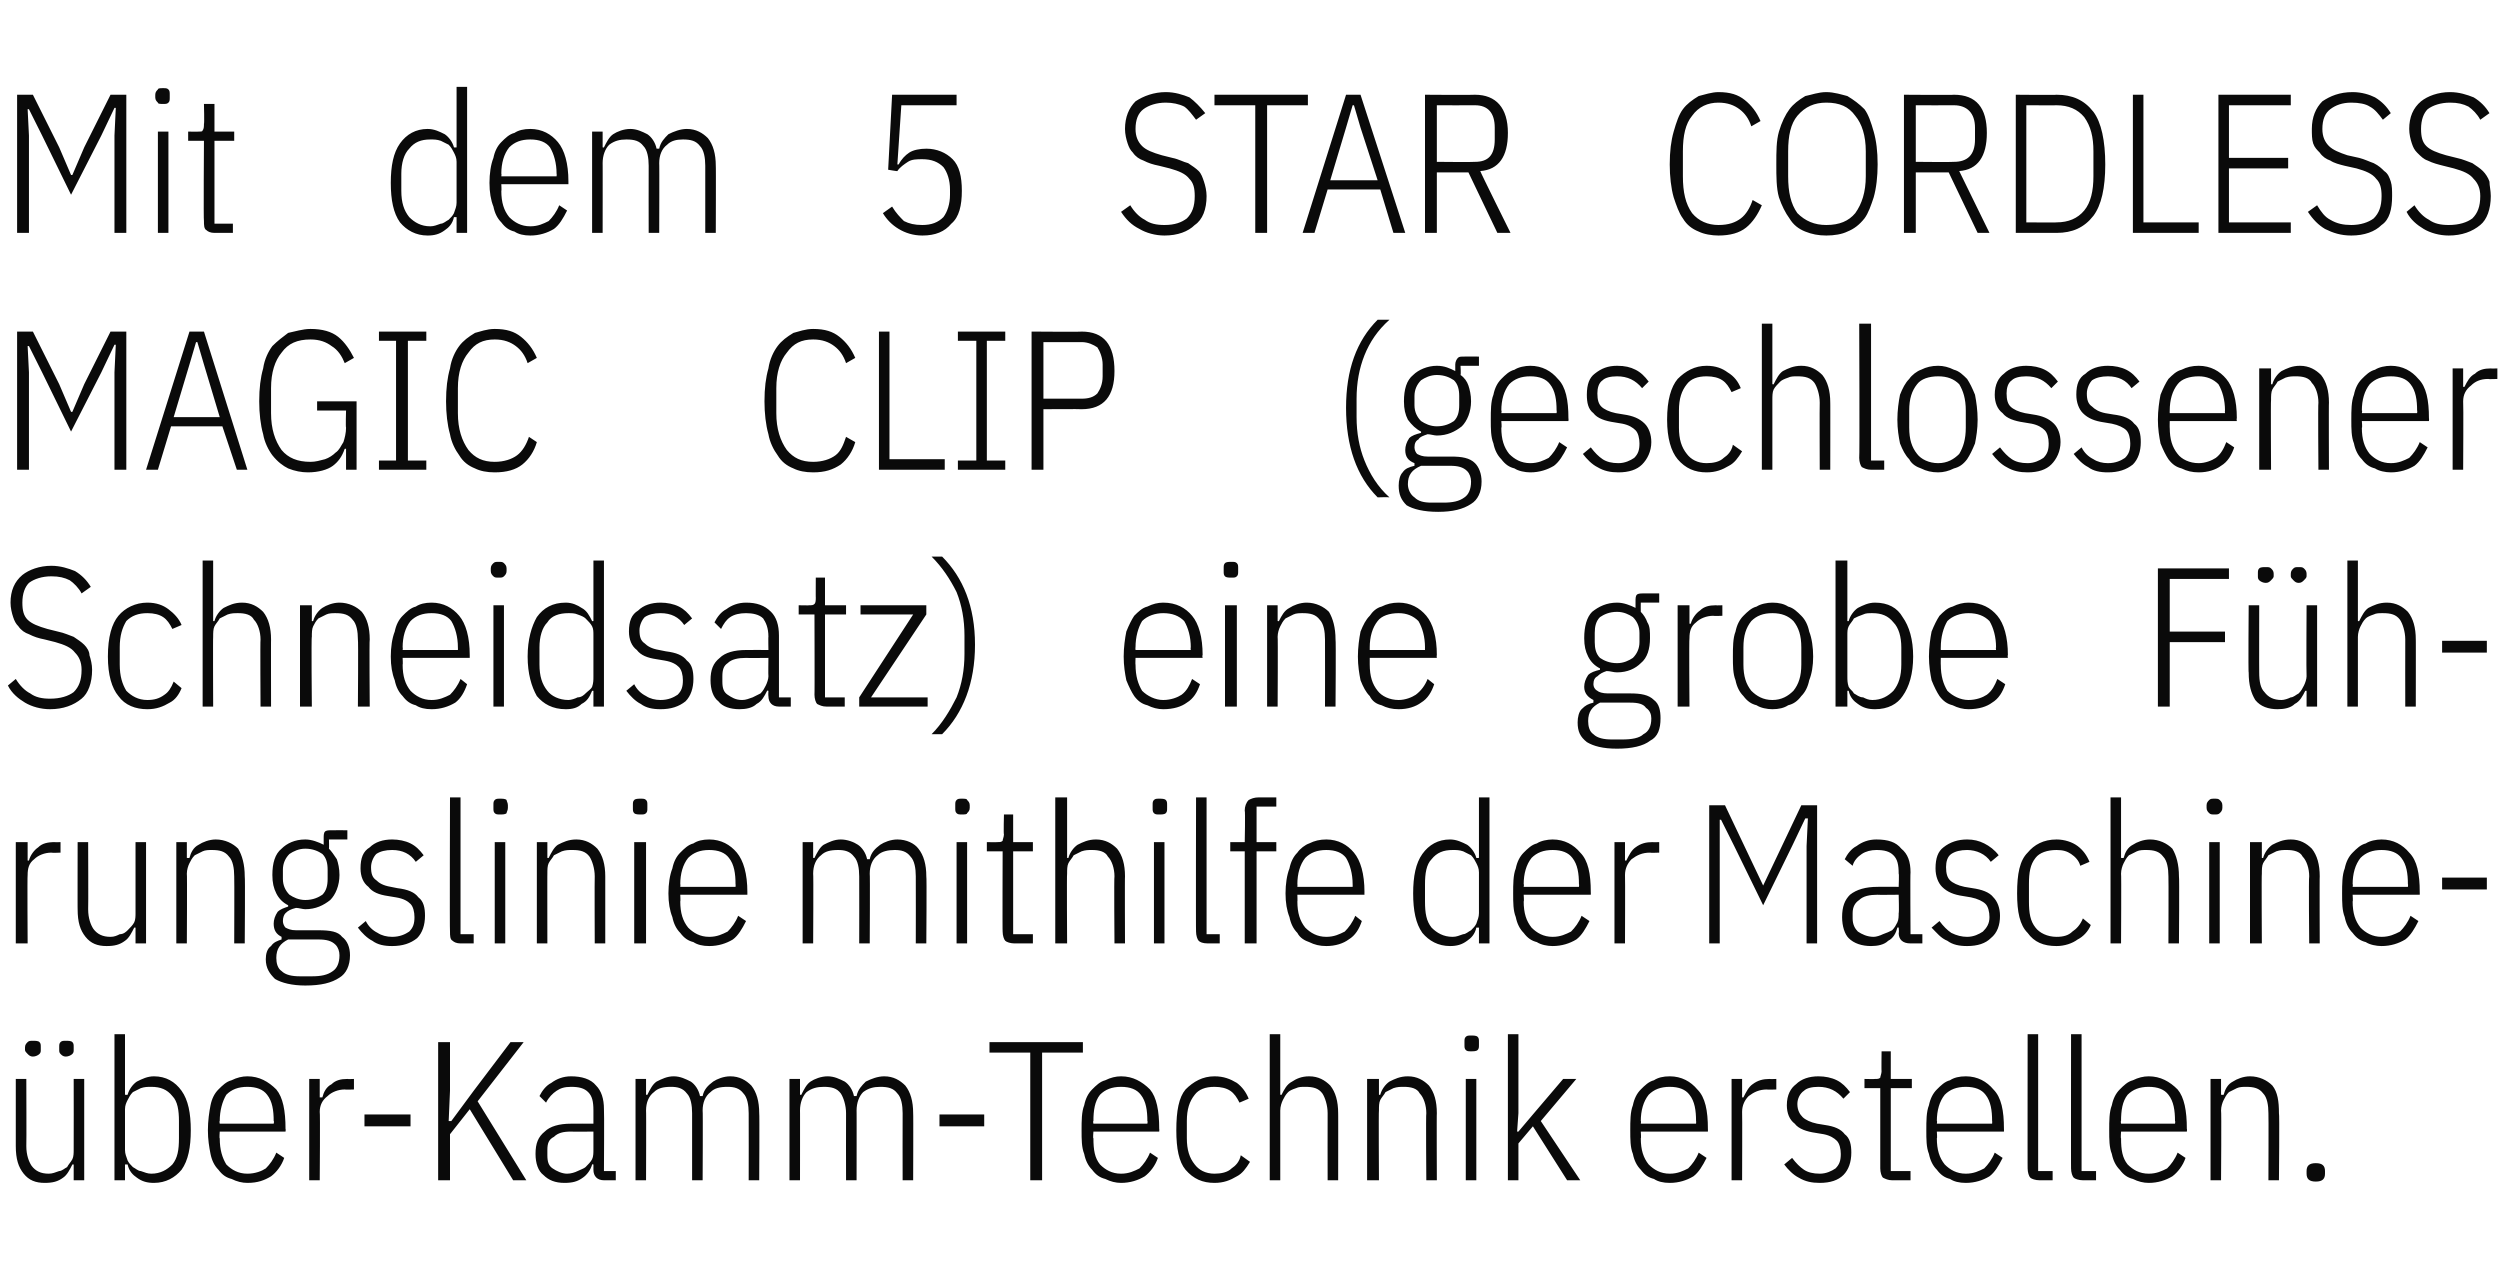 <?xml version="1.0" standalone="no"?><!DOCTYPE svg PUBLIC "-//W3C//DTD SVG 1.1//EN" "http://www.w3.org/Graphics/SVG/1.1/DTD/svg11.dtd"><svg xmlns="http://www.w3.org/2000/svg" version="1.1" width="190px" height="97.3px" viewBox="0 -6 190 97.3" style="top:-6px">  <desc>Mit dem 5 STAR CORDLESS MAGIC CLIP (geschlossener Schneidsatz) eine grobe F hrungslinie mithilfe der Maschine ber Ka...</desc>  <defs/>  <g id="Polygon173872">    <path d="M 5.6 82.5 C 5.6 82.5 5.49 82.5 5.5 82.5 C 5.3 82.9 5.1 83.3 4.8 83.5 C 4.4 83.8 4 83.9 3.4 83.9 C 2.7 83.9 2.2 83.7 1.8 83.2 C 1.4 82.7 1.2 82.1 1.2 81.1 C 1.2 81.15 1.2 76 1.2 76 L 2 76 C 2 76 2.02 81.12 2 81.1 C 2 81.8 2.2 82.3 2.4 82.6 C 2.7 83 3.1 83.2 3.7 83.2 C 4 83.2 4.2 83.1 4.5 83 C 4.7 83 4.9 82.8 5.1 82.7 C 5.2 82.5 5.4 82.3 5.5 82.1 C 5.6 81.9 5.6 81.6 5.6 81.4 C 5.61 81.36 5.6 76 5.6 76 L 6.4 76 L 6.4 83.7 L 5.6 83.7 L 5.6 82.5 Z M 2.5 74.3 C 2.3 74.3 2.2 74.2 2.1 74.1 C 2 74 1.9 73.9 1.9 73.8 C 1.9 73.8 1.9 73.6 1.9 73.6 C 1.9 73.4 2 73.3 2.1 73.2 C 2.2 73.1 2.3 73.1 2.5 73.1 C 2.7 73.1 2.9 73.1 3 73.2 C 3.1 73.3 3.1 73.4 3.1 73.6 C 3.1 73.6 3.1 73.8 3.1 73.8 C 3.1 73.9 3.1 74 3 74.1 C 2.9 74.2 2.7 74.3 2.5 74.3 Z M 5 74.3 C 4.8 74.3 4.7 74.2 4.6 74.1 C 4.5 74 4.5 73.9 4.5 73.8 C 4.5 73.8 4.5 73.6 4.5 73.6 C 4.5 73.4 4.5 73.3 4.6 73.2 C 4.7 73.1 4.8 73.1 5 73.1 C 5.2 73.1 5.4 73.1 5.5 73.2 C 5.6 73.3 5.6 73.4 5.6 73.6 C 5.6 73.6 5.6 73.8 5.6 73.8 C 5.6 73.9 5.6 74 5.5 74.1 C 5.4 74.2 5.2 74.3 5 74.3 Z M 8.7 72.6 L 9.5 72.6 L 9.5 77.2 C 9.5 77.2 9.67 77.22 9.7 77.2 C 9.8 76.8 10.1 76.4 10.4 76.2 C 10.8 76 11.2 75.8 11.7 75.8 C 12.6 75.8 13.3 76.2 13.8 76.9 C 14.3 77.6 14.5 78.6 14.5 79.9 C 14.5 81.2 14.3 82.2 13.8 82.9 C 13.3 83.5 12.6 83.9 11.7 83.9 C 11.2 83.9 10.8 83.8 10.4 83.5 C 10.1 83.3 9.8 83 9.7 82.5 C 9.67 82.5 9.5 82.5 9.5 82.5 L 9.5 83.7 L 8.7 83.7 L 8.7 72.6 Z M 11.5 83.2 C 12.2 83.2 12.7 82.9 13.1 82.5 C 13.5 82 13.6 81.4 13.6 80.5 C 13.6 80.5 13.6 79.2 13.6 79.2 C 13.6 78.4 13.5 77.7 13.1 77.3 C 12.7 76.8 12.2 76.6 11.5 76.6 C 11.2 76.6 11 76.6 10.7 76.7 C 10.5 76.8 10.3 76.9 10.1 77 C 9.9 77.2 9.8 77.4 9.7 77.6 C 9.6 77.8 9.5 78 9.5 78.3 C 9.5 78.3 9.5 81.4 9.5 81.4 C 9.5 81.7 9.6 81.9 9.7 82.2 C 9.8 82.4 9.9 82.5 10.1 82.7 C 10.3 82.8 10.5 83 10.7 83 C 11 83.1 11.2 83.2 11.5 83.2 Z M 18.8 83.9 C 18.4 83.9 18 83.8 17.6 83.6 C 17.2 83.5 16.9 83.3 16.6 82.9 C 16.3 82.6 16.1 82.2 16 81.7 C 15.9 81.2 15.8 80.6 15.8 79.9 C 15.8 79.2 15.9 78.5 16 78 C 16.1 77.5 16.3 77.1 16.6 76.8 C 16.9 76.5 17.2 76.2 17.6 76.1 C 18 75.9 18.4 75.8 18.8 75.8 C 19.7 75.8 20.4 76.2 21 76.8 C 21.5 77.4 21.7 78.4 21.7 79.8 C 21.73 79.8 21.7 80 21.7 80 L 16.7 80 C 16.7 80 16.66 80.55 16.7 80.5 C 16.7 81.4 16.9 82 17.2 82.5 C 17.6 82.9 18.1 83.2 18.8 83.2 C 19.4 83.2 19.9 83 20.2 82.8 C 20.5 82.5 20.8 82.1 21 81.6 C 21 81.6 21.6 82 21.6 82 C 21.4 82.6 21 83.1 20.6 83.4 C 20.1 83.7 19.6 83.9 18.8 83.9 Z M 18.8 76.6 C 18.1 76.6 17.6 76.8 17.2 77.2 C 16.9 77.7 16.7 78.4 16.7 79.2 C 16.66 79.2 16.7 79.4 16.7 79.4 L 20.8 79.4 C 20.8 79.4 20.85 79.2 20.8 79.2 C 20.8 78.4 20.7 77.7 20.3 77.2 C 20 76.8 19.5 76.6 18.8 76.6 Z M 23.5 83.7 L 23.5 76 L 24.3 76 L 24.3 77.4 C 24.3 77.4 24.46 77.41 24.5 77.4 C 24.6 77 24.8 76.6 25.2 76.4 C 25.5 76.1 25.9 76 26.4 76 C 26.43 76.02 26.9 76 26.9 76 L 26.9 76.8 C 26.9 76.8 26.22 76.83 26.2 76.8 C 25.7 76.8 25.2 77 24.9 77.3 C 24.5 77.6 24.3 78 24.3 78.5 C 24.34 78.52 24.3 83.7 24.3 83.7 L 23.5 83.7 Z M 27.7 79.6 L 27.7 78.7 L 31.2 78.7 L 31.2 79.6 L 27.7 79.6 Z M 35.7 78.3 L 34.2 80.2 L 34.2 83.7 L 33.3 83.7 L 33.3 73.2 L 34.2 73.2 L 34.2 76.9 L 34.1 79.2 L 34.3 79.2 L 36 76.9 L 38.8 73.2 L 39.8 73.2 L 36.3 77.7 L 40 83.7 L 39 83.7 L 35.7 78.3 Z M 45.9 83.7 C 45.4 83.7 45.1 83.4 45.1 82.9 C 45.1 82.89 45.1 82.5 45.1 82.5 C 45.1 82.5 44.98 82.47 45 82.5 C 44.9 82.9 44.6 83.3 44.3 83.5 C 43.9 83.8 43.5 83.9 42.9 83.9 C 42.2 83.9 41.7 83.7 41.3 83.3 C 40.9 83 40.7 82.4 40.7 81.7 C 40.7 80.9 40.9 80.4 41.4 80 C 41.8 79.6 42.5 79.4 43.4 79.4 C 43.44 79.39 45.1 79.4 45.1 79.4 C 45.1 79.4 45.1 78.37 45.1 78.4 C 45.1 77.7 45 77.3 44.7 77 C 44.4 76.7 44 76.6 43.4 76.6 C 42.9 76.6 42.6 76.7 42.3 76.9 C 42 77.1 41.7 77.4 41.5 77.8 C 41.5 77.8 41 77.3 41 77.3 C 41.2 76.9 41.5 76.5 41.9 76.3 C 42.3 76 42.8 75.8 43.4 75.8 C 44.2 75.8 44.9 76 45.3 76.5 C 45.7 76.9 45.9 77.5 45.9 78.3 C 45.93 78.3 45.9 83 45.9 83 L 46.8 83 L 46.8 83.7 C 46.8 83.7 45.93 83.7 45.9 83.7 Z M 43.1 83.2 C 43.4 83.2 43.7 83.1 43.9 83 C 44.1 82.9 44.4 82.8 44.5 82.7 C 44.7 82.5 44.9 82.3 45 82.1 C 45.1 81.9 45.1 81.6 45.1 81.4 C 45.1 81.38 45.1 80 45.1 80 C 45.1 80 43.42 80.02 43.4 80 C 42.8 80 42.4 80.1 42.1 80.4 C 41.7 80.6 41.6 80.9 41.6 81.4 C 41.6 81.4 41.6 81.8 41.6 81.8 C 41.6 82.3 41.7 82.6 42 82.8 C 42.3 83 42.7 83.2 43.1 83.2 Z M 48.3 83.7 L 48.3 76 L 49.1 76 L 49.1 77.2 C 49.1 77.2 49.24 77.22 49.2 77.2 C 49.4 76.8 49.6 76.4 49.9 76.2 C 50.3 76 50.7 75.8 51.2 75.8 C 51.7 75.8 52.1 76 52.5 76.2 C 52.8 76.4 53.1 76.8 53.2 77.3 C 53.2 77.3 53.4 77.3 53.4 77.3 C 53.5 76.8 53.8 76.5 54.2 76.2 C 54.5 76 55 75.8 55.5 75.8 C 56.2 75.8 56.7 76.1 57.1 76.5 C 57.5 77 57.7 77.7 57.7 78.6 C 57.73 78.57 57.7 83.7 57.7 83.7 L 56.9 83.7 C 56.9 83.7 56.91 78.6 56.9 78.6 C 56.9 78 56.8 77.4 56.5 77.1 C 56.2 76.7 55.8 76.6 55.3 76.6 C 54.7 76.6 54.3 76.7 54 77 C 53.6 77.3 53.4 77.8 53.4 78.4 C 53.43 78.36 53.4 83.7 53.4 83.7 L 52.6 83.7 C 52.6 83.7 52.6 78.6 52.6 78.6 C 52.6 78 52.5 77.4 52.2 77.1 C 51.9 76.7 51.5 76.6 51 76.6 C 50.4 76.6 50 76.7 49.7 77 C 49.3 77.3 49.1 77.8 49.1 78.4 C 49.12 78.36 49.1 83.7 49.1 83.7 L 48.3 83.7 Z M 60 83.7 L 60 76 L 60.8 76 L 60.8 77.2 C 60.8 77.2 60.93 77.22 60.9 77.2 C 61.1 76.8 61.3 76.4 61.6 76.2 C 61.9 76 62.4 75.8 62.9 75.8 C 63.4 75.8 63.8 76 64.2 76.2 C 64.5 76.4 64.8 76.8 64.9 77.3 C 64.9 77.3 65.1 77.3 65.1 77.3 C 65.2 76.8 65.5 76.5 65.8 76.2 C 66.2 76 66.7 75.8 67.2 75.8 C 67.9 75.8 68.4 76.1 68.8 76.5 C 69.2 77 69.4 77.7 69.4 78.6 C 69.42 78.57 69.4 83.7 69.4 83.7 L 68.6 83.7 C 68.6 83.7 68.59 78.6 68.6 78.6 C 68.6 78 68.5 77.4 68.2 77.1 C 67.9 76.7 67.5 76.6 66.9 76.6 C 66.4 76.6 66 76.7 65.6 77 C 65.3 77.3 65.1 77.8 65.1 78.4 C 65.11 78.36 65.1 83.7 65.1 83.7 L 64.3 83.7 C 64.3 83.7 64.29 78.6 64.3 78.6 C 64.3 78 64.1 77.4 63.9 77.1 C 63.6 76.7 63.2 76.6 62.6 76.6 C 62.1 76.6 61.7 76.7 61.3 77 C 61 77.3 60.8 77.8 60.8 78.4 C 60.81 78.36 60.8 83.7 60.8 83.7 L 60 83.7 Z M 71.4 79.6 L 71.4 78.7 L 74.8 78.7 L 74.8 79.6 L 71.4 79.6 Z M 79.2 74 L 79.2 83.7 L 78.3 83.7 L 78.3 74 L 75.2 74 L 75.2 73.2 L 82.3 73.2 L 82.3 74 L 79.2 74 Z M 85.2 83.9 C 84.8 83.9 84.4 83.8 84 83.6 C 83.6 83.5 83.3 83.3 83 82.9 C 82.7 82.6 82.5 82.2 82.4 81.7 C 82.2 81.2 82.2 80.6 82.2 79.9 C 82.2 79.2 82.2 78.5 82.4 78 C 82.5 77.5 82.7 77.1 83 76.8 C 83.3 76.5 83.6 76.2 84 76.1 C 84.4 75.9 84.8 75.8 85.2 75.8 C 86.1 75.8 86.8 76.2 87.4 76.8 C 87.9 77.4 88.1 78.4 88.1 79.8 C 88.12 79.8 88.1 80 88.1 80 L 83.1 80 C 83.1 80 83.05 80.55 83.1 80.5 C 83.1 81.4 83.2 82 83.6 82.5 C 84 82.9 84.5 83.2 85.2 83.2 C 85.8 83.2 86.2 83 86.6 82.8 C 86.9 82.5 87.2 82.1 87.4 81.6 C 87.4 81.6 88 82 88 82 C 87.8 82.6 87.4 83.1 87 83.4 C 86.5 83.7 85.9 83.9 85.2 83.9 Z M 85.2 76.6 C 84.5 76.6 84 76.8 83.6 77.2 C 83.2 77.7 83.1 78.4 83.1 79.2 C 83.05 79.2 83.1 79.4 83.1 79.4 L 87.2 79.4 C 87.2 79.4 87.24 79.2 87.2 79.2 C 87.2 78.4 87.1 77.7 86.7 77.2 C 86.4 76.8 85.9 76.6 85.2 76.6 Z M 92.3 83.9 C 91.4 83.9 90.7 83.6 90.1 82.9 C 89.6 82.3 89.4 81.3 89.4 79.9 C 89.4 78.4 89.6 77.4 90.1 76.8 C 90.7 76.2 91.4 75.8 92.3 75.8 C 93 75.8 93.5 76 94 76.3 C 94.4 76.6 94.7 77 94.9 77.5 C 94.9 77.5 94.2 77.8 94.2 77.8 C 94 77.4 93.8 77.1 93.5 76.9 C 93.2 76.7 92.8 76.6 92.3 76.6 C 91.6 76.6 91.1 76.8 90.8 77.2 C 90.4 77.7 90.2 78.3 90.2 79.2 C 90.2 79.2 90.2 80.5 90.2 80.5 C 90.2 81.4 90.4 82 90.8 82.5 C 91.1 82.9 91.6 83.2 92.3 83.2 C 92.8 83.2 93.3 83.1 93.6 82.8 C 93.9 82.6 94.2 82.3 94.3 81.8 C 94.3 81.8 95 82.3 95 82.3 C 94.7 82.8 94.4 83.2 94 83.4 C 93.5 83.7 93 83.9 92.3 83.9 Z M 96.5 72.6 L 97.3 72.6 L 97.3 77.2 C 97.3 77.2 97.42 77.22 97.4 77.2 C 97.6 76.8 97.8 76.4 98.2 76.2 C 98.5 76 98.9 75.8 99.5 75.8 C 100.2 75.8 100.7 76.1 101.1 76.5 C 101.5 77 101.7 77.7 101.7 78.6 C 101.71 78.57 101.7 83.7 101.7 83.7 L 100.9 83.7 C 100.9 83.7 100.89 78.6 100.9 78.6 C 100.9 78 100.7 77.4 100.5 77.1 C 100.2 76.7 99.8 76.6 99.2 76.6 C 98.9 76.6 98.7 76.6 98.5 76.7 C 98.2 76.8 98 76.9 97.9 77 C 97.7 77.2 97.6 77.4 97.5 77.6 C 97.4 77.8 97.3 78.1 97.3 78.4 C 97.3 78.36 97.3 83.7 97.3 83.7 L 96.5 83.7 L 96.5 72.6 Z M 103.9 83.7 L 103.9 76 L 104.8 76 L 104.8 77.2 C 104.8 77.2 104.89 77.22 104.9 77.2 C 105 76.8 105.3 76.4 105.6 76.2 C 106 76 106.4 75.8 107 75.8 C 107.7 75.8 108.2 76.1 108.6 76.5 C 109 77 109.2 77.7 109.2 78.6 C 109.18 78.57 109.2 83.7 109.2 83.7 L 108.4 83.7 C 108.4 83.7 108.36 78.6 108.4 78.6 C 108.4 78 108.2 77.4 107.9 77.1 C 107.7 76.7 107.2 76.6 106.7 76.6 C 106.4 76.6 106.2 76.6 105.9 76.7 C 105.7 76.8 105.5 76.9 105.3 77 C 105.2 77.2 105 77.4 104.9 77.6 C 104.8 77.8 104.8 78.1 104.8 78.4 C 104.77 78.36 104.8 83.7 104.8 83.7 L 103.9 83.7 Z M 111.8 73.9 C 111.6 73.9 111.5 73.9 111.4 73.8 C 111.3 73.7 111.3 73.6 111.3 73.4 C 111.3 73.4 111.3 73.2 111.3 73.2 C 111.3 73 111.3 72.9 111.4 72.8 C 111.5 72.7 111.6 72.7 111.8 72.7 C 112 72.7 112.2 72.7 112.3 72.8 C 112.4 72.9 112.4 73 112.4 73.2 C 112.4 73.2 112.4 73.4 112.4 73.4 C 112.4 73.6 112.4 73.7 112.3 73.8 C 112.2 73.9 112 73.9 111.8 73.9 Z M 111.4 76 L 112.2 76 L 112.2 83.7 L 111.4 83.7 L 111.4 76 Z M 114.6 72.6 L 115.4 72.6 L 115.4 78.6 L 115.3 80 L 115.4 80 L 116.5 78.7 L 118.8 76 L 119.8 76 L 117.1 79.2 L 120.1 83.7 L 119.1 83.7 L 116.5 79.6 L 115.4 80.9 L 115.4 83.7 L 114.6 83.7 L 114.6 72.6 Z M 126.9 83.9 C 126.4 83.9 126 83.8 125.7 83.6 C 125.3 83.5 125 83.3 124.7 82.9 C 124.4 82.6 124.2 82.2 124.1 81.7 C 123.9 81.2 123.9 80.6 123.9 79.9 C 123.9 79.2 123.9 78.5 124.1 78 C 124.2 77.5 124.4 77.1 124.7 76.8 C 125 76.5 125.3 76.2 125.7 76.1 C 126 75.9 126.4 75.8 126.9 75.8 C 127.8 75.8 128.5 76.2 129 76.8 C 129.6 77.4 129.8 78.4 129.8 79.8 C 129.81 79.8 129.8 80 129.8 80 L 124.7 80 C 124.7 80 124.74 80.55 124.7 80.5 C 124.7 81.4 124.9 82 125.3 82.5 C 125.7 82.9 126.2 83.2 126.9 83.2 C 127.5 83.2 127.9 83 128.3 82.8 C 128.6 82.5 128.9 82.1 129.1 81.6 C 129.1 81.6 129.7 82 129.7 82 C 129.4 82.6 129.1 83.1 128.7 83.4 C 128.2 83.7 127.6 83.9 126.9 83.9 Z M 126.9 76.6 C 126.2 76.6 125.7 76.8 125.3 77.2 C 124.9 77.7 124.7 78.4 124.7 79.2 C 124.74 79.2 124.7 79.4 124.7 79.4 L 128.9 79.4 C 128.9 79.4 128.92 79.2 128.9 79.2 C 128.9 78.4 128.8 77.7 128.4 77.2 C 128.1 76.8 127.6 76.6 126.9 76.6 Z M 131.6 83.7 L 131.6 76 L 132.4 76 L 132.4 77.4 C 132.4 77.4 132.54 77.41 132.5 77.4 C 132.7 77 132.9 76.6 133.2 76.4 C 133.6 76.1 134 76 134.5 76 C 134.5 76.02 135 76 135 76 L 135 76.8 C 135 76.8 134.29 76.83 134.3 76.8 C 133.7 76.8 133.3 77 132.9 77.3 C 132.6 77.6 132.4 78 132.4 78.5 C 132.42 78.52 132.4 83.7 132.4 83.7 L 131.6 83.7 Z M 138.3 83.9 C 137.7 83.9 137.2 83.8 136.7 83.5 C 136.3 83.3 135.9 82.9 135.6 82.5 C 135.6 82.5 136.2 82 136.2 82 C 136.5 82.4 136.8 82.7 137.1 82.9 C 137.4 83.1 137.8 83.2 138.3 83.2 C 138.8 83.2 139.2 83 139.5 82.8 C 139.8 82.5 139.9 82.2 139.9 81.7 C 139.9 81.3 139.8 80.9 139.6 80.7 C 139.4 80.5 139.1 80.3 138.6 80.2 C 138.6 80.2 138 80.1 138 80.1 C 137.3 80 136.7 79.8 136.4 79.4 C 136 79.1 135.8 78.6 135.8 78 C 135.8 77.2 136.1 76.7 136.5 76.4 C 136.9 76 137.5 75.8 138.2 75.8 C 138.7 75.8 139.2 75.9 139.6 76.1 C 140 76.3 140.3 76.6 140.6 77 C 140.6 77 140.1 77.5 140.1 77.5 C 139.6 76.9 139 76.6 138.2 76.6 C 137.7 76.6 137.3 76.7 137.1 76.9 C 136.8 77.1 136.6 77.5 136.6 77.9 C 136.6 78.4 136.8 78.7 137 78.9 C 137.2 79.1 137.6 79.3 138.1 79.4 C 138.1 79.4 138.7 79.5 138.7 79.5 C 139.4 79.6 139.9 79.8 140.2 80.2 C 140.6 80.5 140.7 81 140.7 81.6 C 140.7 82.3 140.5 82.9 140.1 83.3 C 139.7 83.7 139.1 83.9 138.3 83.9 Z M 143.8 83.7 C 143.5 83.7 143.3 83.6 143.1 83.5 C 143 83.4 142.9 83.1 142.9 82.8 C 142.9 82.83 142.9 76.7 142.9 76.7 L 141.7 76.7 L 141.7 76 C 141.7 76 142.51 76.02 142.5 76 C 142.7 76 142.8 76 142.9 75.9 C 142.9 75.8 143 75.6 143 75.4 C 142.98 75.45 143 73.9 143 73.9 L 143.7 73.9 L 143.7 76 L 145.3 76 L 145.3 76.7 L 143.7 76.7 L 143.7 83 L 145.2 83 L 145.2 83.7 C 145.2 83.7 143.79 83.7 143.8 83.7 Z M 149.4 83.9 C 148.9 83.9 148.5 83.8 148.2 83.6 C 147.8 83.5 147.5 83.3 147.2 82.9 C 146.9 82.6 146.7 82.2 146.6 81.7 C 146.4 81.2 146.4 80.6 146.4 79.9 C 146.4 79.2 146.4 78.5 146.6 78 C 146.7 77.5 146.9 77.1 147.2 76.8 C 147.5 76.5 147.8 76.2 148.2 76.1 C 148.5 75.9 148.9 75.8 149.4 75.8 C 150.3 75.8 151 76.2 151.5 76.8 C 152.1 77.4 152.3 78.4 152.3 79.8 C 152.31 79.8 152.3 80 152.3 80 L 147.2 80 C 147.2 80 147.24 80.55 147.2 80.5 C 147.2 81.4 147.4 82 147.8 82.5 C 148.2 82.9 148.7 83.2 149.4 83.2 C 150 83.2 150.4 83 150.8 82.8 C 151.1 82.5 151.4 82.1 151.6 81.6 C 151.6 81.6 152.2 82 152.2 82 C 151.9 82.6 151.6 83.1 151.2 83.4 C 150.7 83.7 150.1 83.9 149.4 83.9 Z M 149.4 76.6 C 148.7 76.6 148.2 76.8 147.8 77.2 C 147.4 77.7 147.2 78.4 147.2 79.2 C 147.24 79.2 147.2 79.4 147.2 79.4 L 151.4 79.4 C 151.4 79.4 151.42 79.2 151.4 79.2 C 151.4 78.4 151.3 77.7 150.9 77.2 C 150.6 76.8 150.1 76.6 149.4 76.6 Z M 155 83.7 C 154.7 83.7 154.4 83.6 154.3 83.5 C 154.2 83.4 154.1 83.1 154.1 82.8 C 154.09 82.83 154.1 72.6 154.1 72.6 L 154.9 72.6 L 154.9 83 L 156 83 L 156 83.7 C 156 83.7 154.96 83.7 155 83.7 Z M 158.3 83.7 C 158 83.7 157.7 83.6 157.6 83.5 C 157.5 83.4 157.4 83.1 157.4 82.8 C 157.39 82.83 157.4 72.6 157.4 72.6 L 158.2 72.6 L 158.2 83 L 159.3 83 L 159.3 83.7 C 159.3 83.7 158.26 83.7 158.3 83.7 Z M 163.3 83.9 C 162.9 83.9 162.5 83.8 162.1 83.6 C 161.7 83.5 161.4 83.3 161.1 82.9 C 160.8 82.6 160.6 82.2 160.5 81.7 C 160.3 81.2 160.3 80.6 160.3 79.9 C 160.3 79.2 160.3 78.5 160.5 78 C 160.6 77.5 160.8 77.1 161.1 76.8 C 161.4 76.5 161.7 76.2 162.1 76.1 C 162.5 75.9 162.9 75.8 163.3 75.8 C 164.2 75.8 164.9 76.2 165.5 76.8 C 166 77.4 166.2 78.4 166.2 79.8 C 166.23 79.8 166.2 80 166.2 80 L 161.2 80 C 161.2 80 161.16 80.55 161.2 80.5 C 161.2 81.4 161.3 82 161.7 82.5 C 162.1 82.9 162.6 83.2 163.3 83.2 C 163.9 83.2 164.3 83 164.7 82.8 C 165 82.5 165.3 82.1 165.5 81.6 C 165.5 81.6 166.1 82 166.1 82 C 165.9 82.6 165.5 83.1 165.1 83.4 C 164.6 83.7 164 83.9 163.3 83.9 Z M 163.3 76.6 C 162.6 76.6 162.1 76.8 161.7 77.2 C 161.3 77.7 161.2 78.4 161.2 79.2 C 161.16 79.2 161.2 79.4 161.2 79.4 L 165.3 79.4 C 165.3 79.4 165.34 79.2 165.3 79.2 C 165.3 78.4 165.2 77.7 164.8 77.2 C 164.5 76.8 164 76.6 163.3 76.6 Z M 168 83.7 L 168 76 L 168.8 76 L 168.8 77.2 C 168.8 77.2 168.96 77.22 169 77.2 C 169.1 76.8 169.3 76.4 169.7 76.2 C 170 76 170.5 75.8 171 75.8 C 171.7 75.8 172.3 76.1 172.7 76.5 C 173.1 77 173.2 77.7 173.2 78.6 C 173.25 78.57 173.2 83.7 173.2 83.7 L 172.4 83.7 C 172.4 83.7 172.42 78.6 172.4 78.6 C 172.4 78 172.3 77.4 172 77.1 C 171.7 76.7 171.3 76.6 170.7 76.6 C 170.5 76.6 170.2 76.6 170 76.7 C 169.8 76.8 169.6 76.9 169.4 77 C 169.2 77.2 169.1 77.4 169 77.6 C 168.9 77.8 168.8 78.1 168.8 78.4 C 168.84 78.36 168.8 83.7 168.8 83.7 L 168 83.7 Z M 176.7 83.2 C 176.7 83.6 176.5 83.8 176 83.8 C 175.5 83.8 175.3 83.6 175.3 83.2 C 175.3 83.2 175.3 83 175.3 83 C 175.3 82.6 175.5 82.4 176 82.4 C 176.5 82.4 176.7 82.6 176.7 83 C 176.7 83.04 176.7 83.2 176.7 83.2 C 176.7 83.2 176.7 83.23 176.7 83.2 Z " stroke="none" fill="#0a0a0a"/>  </g>  <g id="Polygon173871">    <path d="M 1.2 65.7 L 1.2 58 L 2.1 58 L 2.1 59.4 C 2.1 59.4 2.19 59.41 2.2 59.4 C 2.3 59 2.6 58.6 2.9 58.4 C 3.2 58.1 3.6 58 4.2 58 C 4.15 58.02 4.6 58 4.6 58 L 4.6 58.8 C 4.6 58.8 3.94 58.83 3.9 58.8 C 3.4 58.8 2.9 59 2.6 59.3 C 2.2 59.6 2.1 60 2.1 60.5 C 2.07 60.52 2.1 65.7 2.1 65.7 L 1.2 65.7 Z M 10.3 64.5 C 10.3 64.5 10.18 64.5 10.2 64.5 C 10 64.9 9.8 65.3 9.5 65.5 C 9.1 65.8 8.7 65.9 8.1 65.9 C 7.4 65.9 6.9 65.7 6.5 65.2 C 6.1 64.7 5.9 64.1 5.9 63.1 C 5.89 63.15 5.9 58 5.9 58 L 6.7 58 C 6.7 58 6.72 63.12 6.7 63.1 C 6.7 63.8 6.9 64.3 7.1 64.6 C 7.4 65 7.8 65.2 8.4 65.2 C 8.7 65.2 8.9 65.1 9.1 65 C 9.4 65 9.6 64.8 9.7 64.7 C 9.9 64.5 10.1 64.3 10.2 64.1 C 10.3 63.9 10.3 63.6 10.3 63.4 C 10.3 63.36 10.3 58 10.3 58 L 11.1 58 L 11.1 65.7 L 10.3 65.7 L 10.3 64.5 Z M 13.4 65.7 L 13.4 58 L 14.2 58 L 14.2 59.2 C 14.2 59.2 14.35 59.22 14.4 59.2 C 14.5 58.8 14.7 58.4 15.1 58.2 C 15.4 58 15.9 57.8 16.4 57.8 C 17.1 57.8 17.7 58.1 18.1 58.5 C 18.4 59 18.6 59.7 18.6 60.6 C 18.64 60.57 18.6 65.7 18.6 65.7 L 17.8 65.7 C 17.8 65.7 17.82 60.6 17.8 60.6 C 17.8 60 17.7 59.4 17.4 59.1 C 17.1 58.7 16.7 58.6 16.1 58.6 C 15.9 58.6 15.6 58.6 15.4 58.7 C 15.2 58.8 15 58.9 14.8 59 C 14.6 59.2 14.5 59.4 14.4 59.6 C 14.3 59.8 14.2 60.1 14.2 60.4 C 14.23 60.36 14.2 65.7 14.2 65.7 L 13.4 65.7 Z M 26.6 66.6 C 26.6 67.4 26.3 68 25.8 68.3 C 25.2 68.7 24.4 68.9 23.2 68.9 C 22.2 68.9 21.4 68.7 20.9 68.4 C 20.5 68 20.2 67.6 20.2 66.9 C 20.2 66.5 20.3 66.1 20.6 65.9 C 20.8 65.6 21.1 65.5 21.4 65.4 C 21.4 65.4 21.4 65.2 21.4 65.2 C 21 65 20.8 64.7 20.8 64.2 C 20.8 63.9 20.9 63.6 21.1 63.3 C 21.3 63.1 21.6 63 21.9 62.9 C 21.9 62.9 21.9 62.8 21.9 62.8 C 21.5 62.6 21.2 62.3 21 61.9 C 20.8 61.5 20.7 61.1 20.7 60.5 C 20.7 59.6 20.9 58.9 21.4 58.5 C 21.8 58.1 22.4 57.8 23.2 57.8 C 23.7 57.8 24.2 58 24.6 58.2 C 24.6 58.2 24.6 57.7 24.6 57.7 C 24.6 57.5 24.6 57.3 24.7 57.2 C 24.8 57.1 25 57.1 25.2 57.1 C 25.23 57.09 26.4 57.1 26.4 57.1 L 26.4 57.8 L 25 57.8 C 25 57.8 25.02 58.47 25 58.5 C 25.2 58.7 25.4 59 25.6 59.3 C 25.7 59.6 25.8 60 25.8 60.5 C 25.8 61.3 25.5 62 25.1 62.4 C 24.6 62.8 24 63.1 23.2 63.1 C 23 63.1 22.7 63 22.5 63 C 22.1 63.1 21.9 63.2 21.7 63.4 C 21.6 63.5 21.5 63.7 21.5 64 C 21.5 64.2 21.6 64.4 21.7 64.5 C 21.9 64.6 22.1 64.7 22.5 64.7 C 22.5 64.7 24.2 64.7 24.2 64.7 C 25.1 64.7 25.7 64.8 26 65.2 C 26.4 65.5 26.6 66 26.6 66.6 Z M 25.8 66.6 C 25.8 66.3 25.7 66 25.5 65.8 C 25.2 65.5 24.8 65.4 24.2 65.4 C 24.2 65.4 21.9 65.4 21.9 65.4 C 21.3 65.7 21 66.1 21 66.8 C 21 67.2 21.1 67.6 21.4 67.8 C 21.7 68.1 22.2 68.2 22.8 68.2 C 22.8 68.2 23.7 68.2 23.7 68.2 C 24.4 68.2 24.9 68.1 25.3 67.8 C 25.6 67.6 25.8 67.2 25.8 66.6 Z M 23.2 62.4 C 23.8 62.4 24.2 62.2 24.5 62 C 24.8 61.7 24.9 61.3 24.9 60.8 C 24.9 60.8 24.9 60.1 24.9 60.1 C 24.9 59.6 24.8 59.2 24.5 58.9 C 24.2 58.7 23.8 58.5 23.2 58.5 C 22.7 58.5 22.3 58.7 22 58.9 C 21.7 59.2 21.5 59.6 21.5 60.1 C 21.5 60.1 21.5 60.8 21.5 60.8 C 21.5 61.3 21.7 61.7 22 62 C 22.3 62.2 22.7 62.4 23.2 62.4 Z M 29.8 65.9 C 29.2 65.9 28.7 65.8 28.3 65.5 C 27.9 65.3 27.5 64.9 27.2 64.5 C 27.2 64.5 27.8 64 27.8 64 C 28 64.4 28.3 64.7 28.7 64.9 C 29 65.1 29.4 65.2 29.8 65.2 C 30.4 65.2 30.8 65 31.1 64.8 C 31.4 64.5 31.5 64.2 31.5 63.7 C 31.5 63.3 31.4 62.9 31.2 62.7 C 31 62.5 30.7 62.3 30.1 62.2 C 30.1 62.2 29.5 62.1 29.5 62.1 C 28.8 62 28.3 61.8 28 61.4 C 27.6 61.1 27.4 60.6 27.4 60 C 27.4 59.2 27.6 58.7 28.1 58.4 C 28.5 58 29.1 57.8 29.8 57.8 C 30.3 57.8 30.8 57.9 31.2 58.1 C 31.6 58.3 31.9 58.6 32.2 59 C 32.2 59 31.6 59.5 31.6 59.5 C 31.2 58.9 30.6 58.6 29.8 58.6 C 29.3 58.6 28.9 58.7 28.6 58.9 C 28.4 59.1 28.2 59.5 28.2 59.9 C 28.2 60.4 28.3 60.7 28.6 60.9 C 28.8 61.1 29.1 61.3 29.7 61.4 C 29.7 61.4 30.2 61.5 30.2 61.5 C 31 61.6 31.5 61.8 31.8 62.2 C 32.2 62.5 32.3 63 32.3 63.6 C 32.3 64.3 32.1 64.9 31.7 65.3 C 31.2 65.7 30.6 65.9 29.8 65.9 Z M 35 65.7 C 34.7 65.7 34.5 65.6 34.4 65.5 C 34.2 65.4 34.2 65.1 34.2 64.8 C 34.17 64.83 34.2 54.6 34.2 54.6 L 35 54.6 L 35 65 L 36 65 L 36 65.7 C 36 65.7 35.04 65.7 35 65.7 Z M 38 55.9 C 37.8 55.9 37.7 55.9 37.6 55.8 C 37.5 55.7 37.5 55.6 37.5 55.4 C 37.5 55.4 37.5 55.2 37.5 55.2 C 37.5 55 37.5 54.9 37.6 54.8 C 37.7 54.7 37.8 54.7 38 54.7 C 38.2 54.7 38.4 54.7 38.5 54.8 C 38.5 54.9 38.6 55 38.6 55.2 C 38.6 55.2 38.6 55.4 38.6 55.4 C 38.6 55.6 38.5 55.7 38.5 55.8 C 38.4 55.9 38.2 55.9 38 55.9 Z M 37.6 58 L 38.4 58 L 38.4 65.7 L 37.6 65.7 L 37.6 58 Z M 40.8 65.7 L 40.8 58 L 41.6 58 L 41.6 59.2 C 41.6 59.2 41.71 59.22 41.7 59.2 C 41.9 58.8 42.1 58.4 42.4 58.2 C 42.8 58 43.2 57.8 43.8 57.8 C 44.5 57.8 45 58.1 45.4 58.5 C 45.8 59 46 59.7 46 60.6 C 46 60.57 46 65.7 46 65.7 L 45.2 65.7 C 45.2 65.7 45.18 60.6 45.2 60.6 C 45.2 60 45 59.4 44.8 59.1 C 44.5 58.7 44.1 58.6 43.5 58.6 C 43.2 58.6 43 58.6 42.7 58.7 C 42.5 58.8 42.3 58.9 42.1 59 C 42 59.2 41.8 59.4 41.7 59.6 C 41.6 59.8 41.6 60.1 41.6 60.4 C 41.59 60.36 41.6 65.7 41.6 65.7 L 40.8 65.7 Z M 48.7 55.9 C 48.5 55.9 48.3 55.9 48.2 55.8 C 48.1 55.7 48.1 55.6 48.1 55.4 C 48.1 55.4 48.1 55.2 48.1 55.2 C 48.1 55 48.1 54.9 48.2 54.8 C 48.3 54.7 48.5 54.7 48.7 54.7 C 48.9 54.7 49 54.7 49.1 54.8 C 49.2 54.9 49.2 55 49.2 55.2 C 49.2 55.2 49.2 55.4 49.2 55.4 C 49.2 55.6 49.2 55.7 49.1 55.8 C 49 55.9 48.9 55.9 48.7 55.9 Z M 48.2 58 L 49.1 58 L 49.1 65.7 L 48.2 65.7 L 48.2 58 Z M 53.9 65.9 C 53.4 65.9 53 65.8 52.7 65.6 C 52.3 65.5 52 65.3 51.7 64.9 C 51.4 64.6 51.2 64.2 51.1 63.7 C 50.9 63.2 50.8 62.6 50.8 61.9 C 50.8 61.2 50.9 60.5 51.1 60 C 51.2 59.5 51.4 59.1 51.7 58.8 C 52 58.5 52.3 58.2 52.7 58.1 C 53 57.9 53.4 57.8 53.9 57.8 C 54.8 57.8 55.5 58.2 56 58.8 C 56.5 59.4 56.8 60.4 56.8 61.8 C 56.8 61.8 56.8 62 56.8 62 L 51.7 62 C 51.7 62 51.73 62.55 51.7 62.5 C 51.7 63.4 51.9 64 52.3 64.5 C 52.7 64.9 53.2 65.2 53.9 65.2 C 54.5 65.2 54.9 65 55.3 64.8 C 55.6 64.5 55.9 64.1 56.1 63.6 C 56.1 63.6 56.7 64 56.7 64 C 56.4 64.6 56.1 65.1 55.7 65.4 C 55.2 65.7 54.6 65.9 53.9 65.9 Z M 53.9 58.6 C 53.2 58.6 52.7 58.8 52.3 59.2 C 51.9 59.7 51.7 60.4 51.7 61.2 C 51.73 61.2 51.7 61.4 51.7 61.4 L 55.9 61.4 C 55.9 61.4 55.92 61.2 55.9 61.2 C 55.9 60.4 55.8 59.7 55.4 59.2 C 55.1 58.8 54.6 58.6 53.9 58.6 Z M 61 65.7 L 61 58 L 61.8 58 L 61.8 59.2 C 61.8 59.2 61.95 59.22 61.9 59.2 C 62.1 58.8 62.3 58.4 62.6 58.2 C 63 58 63.4 57.8 63.9 57.8 C 64.4 57.8 64.9 58 65.2 58.2 C 65.5 58.4 65.8 58.8 65.9 59.3 C 65.9 59.3 66.1 59.3 66.1 59.3 C 66.2 58.8 66.5 58.5 66.9 58.2 C 67.2 58 67.7 57.8 68.2 57.8 C 68.9 57.8 69.5 58.1 69.8 58.5 C 70.2 59 70.4 59.7 70.4 60.6 C 70.44 60.57 70.4 65.7 70.4 65.7 L 69.6 65.7 C 69.6 65.7 69.61 60.6 69.6 60.6 C 69.6 60 69.5 59.4 69.2 59.1 C 68.9 58.7 68.5 58.6 68 58.6 C 67.5 58.6 67 58.7 66.7 59 C 66.3 59.3 66.1 59.8 66.1 60.4 C 66.13 60.36 66.1 65.7 66.1 65.7 L 65.3 65.7 C 65.3 65.7 65.31 60.6 65.3 60.6 C 65.3 60 65.2 59.4 64.9 59.1 C 64.6 58.7 64.2 58.6 63.7 58.6 C 63.1 58.6 62.7 58.7 62.4 59 C 62 59.3 61.8 59.8 61.8 60.4 C 61.83 60.36 61.8 65.7 61.8 65.7 L 61 65.7 Z M 73.1 55.9 C 72.9 55.9 72.8 55.9 72.7 55.8 C 72.6 55.7 72.6 55.6 72.6 55.4 C 72.6 55.4 72.6 55.2 72.6 55.2 C 72.6 55 72.6 54.9 72.7 54.8 C 72.8 54.7 72.9 54.7 73.1 54.7 C 73.3 54.7 73.5 54.7 73.5 54.8 C 73.6 54.9 73.7 55 73.7 55.2 C 73.7 55.2 73.7 55.4 73.7 55.4 C 73.7 55.6 73.6 55.7 73.5 55.8 C 73.5 55.9 73.3 55.9 73.1 55.9 Z M 72.7 58 L 73.5 58 L 73.5 65.7 L 72.7 65.7 L 72.7 58 Z M 77.1 65.7 C 76.8 65.7 76.5 65.6 76.4 65.5 C 76.3 65.4 76.2 65.1 76.2 64.8 C 76.18 64.83 76.2 58.7 76.2 58.7 L 75 58.7 L 75 58 C 75 58 75.79 58.02 75.8 58 C 76 58 76.1 58 76.2 57.9 C 76.2 57.8 76.3 57.6 76.3 57.4 C 76.26 57.45 76.3 55.9 76.3 55.9 L 77 55.9 L 77 58 L 78.5 58 L 78.5 58.7 L 77 58.7 L 77 65 L 78.5 65 L 78.5 65.7 C 78.5 65.7 77.07 65.7 77.1 65.7 Z M 80.2 54.6 L 81.1 54.6 L 81.1 59.2 C 81.1 59.2 81.19 59.22 81.2 59.2 C 81.3 58.8 81.6 58.4 81.9 58.2 C 82.3 58 82.7 57.8 83.3 57.8 C 84 57.8 84.5 58.1 84.9 58.5 C 85.3 59 85.5 59.7 85.5 60.6 C 85.48 60.57 85.5 65.7 85.5 65.7 L 84.7 65.7 C 84.7 65.7 84.66 60.6 84.7 60.6 C 84.7 60 84.5 59.4 84.2 59.1 C 84 58.7 83.5 58.6 83 58.6 C 82.7 58.6 82.5 58.6 82.2 58.7 C 82 58.8 81.8 58.9 81.6 59 C 81.5 59.2 81.3 59.4 81.2 59.6 C 81.1 59.8 81.1 60.1 81.1 60.4 C 81.07 60.36 81.1 65.7 81.1 65.7 L 80.2 65.7 L 80.2 54.6 Z M 88.1 55.9 C 87.9 55.9 87.8 55.9 87.7 55.8 C 87.6 55.7 87.6 55.6 87.6 55.4 C 87.6 55.4 87.6 55.2 87.6 55.2 C 87.6 55 87.6 54.9 87.7 54.8 C 87.8 54.7 87.9 54.7 88.1 54.7 C 88.3 54.7 88.5 54.7 88.6 54.8 C 88.7 54.9 88.7 55 88.7 55.2 C 88.7 55.2 88.7 55.4 88.7 55.4 C 88.7 55.6 88.7 55.7 88.6 55.8 C 88.5 55.9 88.3 55.9 88.1 55.9 Z M 87.7 58 L 88.5 58 L 88.5 65.7 L 87.7 65.7 L 87.7 58 Z M 91.8 65.7 C 91.4 65.7 91.2 65.6 91.1 65.5 C 91 65.4 90.9 65.1 90.9 64.8 C 90.88 64.83 90.9 54.6 90.9 54.6 L 91.7 54.6 L 91.7 65 L 92.7 65 L 92.7 65.7 C 92.7 65.7 91.75 65.7 91.8 65.7 Z M 94.6 58.7 L 93.5 58.7 L 93.5 58 L 94.6 58 C 94.6 58 94.65 55.65 94.6 55.6 C 94.6 55.3 94.7 55 94.9 54.8 C 95.1 54.7 95.3 54.6 95.7 54.6 C 95.7 54.6 97 54.6 97 54.6 L 97 55.3 L 95.5 55.3 L 95.5 58 L 97 58 L 97 58.7 L 95.5 58.7 L 95.5 65.7 L 94.6 65.7 L 94.6 58.7 Z M 100.8 65.9 C 100.3 65.9 99.9 65.8 99.5 65.6 C 99.2 65.5 98.8 65.3 98.6 64.9 C 98.3 64.6 98.1 64.2 98 63.7 C 97.8 63.2 97.7 62.6 97.7 61.9 C 97.7 61.2 97.8 60.5 98 60 C 98.1 59.5 98.3 59.1 98.6 58.8 C 98.8 58.5 99.2 58.2 99.5 58.1 C 99.9 57.9 100.3 57.8 100.8 57.8 C 101.7 57.8 102.4 58.2 102.9 58.8 C 103.4 59.4 103.7 60.4 103.7 61.8 C 103.69 61.8 103.7 62 103.7 62 L 98.6 62 C 98.6 62 98.62 62.55 98.6 62.5 C 98.6 63.4 98.8 64 99.2 64.5 C 99.6 64.9 100.1 65.2 100.8 65.2 C 101.4 65.2 101.8 65 102.2 64.8 C 102.5 64.5 102.8 64.1 103 63.6 C 103 63.6 103.5 64 103.5 64 C 103.3 64.6 103 65.1 102.5 65.4 C 102.1 65.7 101.5 65.9 100.8 65.9 Z M 100.8 58.6 C 100.1 58.6 99.6 58.8 99.2 59.2 C 98.8 59.7 98.6 60.4 98.6 61.2 C 98.62 61.2 98.6 61.4 98.6 61.4 L 102.8 61.4 C 102.8 61.4 102.81 61.2 102.8 61.2 C 102.8 60.4 102.6 59.7 102.3 59.2 C 102 58.8 101.5 58.6 100.8 58.6 Z M 112.4 64.5 C 112.4 64.5 112.23 64.5 112.2 64.5 C 112.1 65 111.8 65.3 111.5 65.5 C 111.1 65.8 110.7 65.9 110.2 65.9 C 109.3 65.9 108.6 65.5 108.1 64.9 C 107.6 64.2 107.4 63.2 107.4 61.9 C 107.4 60.6 107.6 59.6 108.1 58.9 C 108.6 58.2 109.3 57.8 110.2 57.8 C 110.7 57.8 111.1 58 111.5 58.2 C 111.8 58.4 112.1 58.8 112.2 59.2 C 112.23 59.22 112.4 59.2 112.4 59.2 L 112.4 54.6 L 113.2 54.6 L 113.2 65.7 L 112.4 65.7 L 112.4 64.5 Z M 110.4 65.2 C 110.7 65.2 110.9 65.1 111.2 65 C 111.4 65 111.6 64.8 111.8 64.7 C 112 64.5 112.1 64.4 112.2 64.2 C 112.3 63.9 112.4 63.7 112.4 63.4 C 112.4 63.4 112.4 60.3 112.4 60.3 C 112.4 60 112.3 59.8 112.2 59.6 C 112.1 59.4 112 59.2 111.8 59 C 111.6 58.9 111.4 58.8 111.2 58.7 C 110.9 58.6 110.7 58.6 110.4 58.6 C 109.7 58.6 109.2 58.8 108.8 59.3 C 108.4 59.7 108.3 60.4 108.3 61.2 C 108.3 61.2 108.3 62.5 108.3 62.5 C 108.3 63.4 108.4 64 108.8 64.5 C 109.2 64.9 109.7 65.2 110.4 65.2 Z M 118 65.9 C 117.6 65.9 117.1 65.8 116.8 65.6 C 116.4 65.5 116.1 65.3 115.8 64.9 C 115.5 64.6 115.3 64.2 115.2 63.7 C 115 63.2 115 62.6 115 61.9 C 115 61.2 115 60.5 115.2 60 C 115.3 59.5 115.5 59.1 115.8 58.8 C 116.1 58.5 116.4 58.2 116.8 58.1 C 117.1 57.9 117.6 57.8 118 57.8 C 118.9 57.8 119.6 58.2 120.1 58.8 C 120.7 59.4 120.9 60.4 120.9 61.8 C 120.91 61.8 120.9 62 120.9 62 L 115.8 62 C 115.8 62 115.84 62.55 115.8 62.5 C 115.8 63.4 116 64 116.4 64.5 C 116.8 64.9 117.3 65.2 118 65.2 C 118.6 65.2 119 65 119.4 64.8 C 119.7 64.5 120 64.1 120.2 63.6 C 120.2 63.6 120.8 64 120.8 64 C 120.5 64.6 120.2 65.1 119.8 65.4 C 119.3 65.7 118.7 65.9 118 65.9 Z M 118 58.6 C 117.3 58.6 116.8 58.8 116.4 59.2 C 116 59.7 115.8 60.4 115.8 61.2 C 115.84 61.2 115.8 61.4 115.8 61.4 L 120 61.4 C 120 61.4 120.03 61.2 120 61.2 C 120 60.4 119.9 59.7 119.5 59.2 C 119.2 58.8 118.7 58.6 118 58.6 Z M 122.7 65.7 L 122.7 58 L 123.5 58 L 123.5 59.4 C 123.5 59.4 123.64 59.41 123.6 59.4 C 123.8 59 124 58.6 124.3 58.4 C 124.7 58.1 125.1 58 125.6 58 C 125.61 58.02 126.1 58 126.1 58 L 126.1 58.8 C 126.1 58.8 125.4 58.83 125.4 58.8 C 124.8 58.8 124.4 59 124 59.3 C 123.7 59.6 123.5 60 123.5 60.5 C 123.52 60.52 123.5 65.7 123.5 65.7 L 122.7 65.7 Z M 137.3 58.3 L 137.4 56.2 L 137.2 56.2 L 136.2 58.3 L 134 62.8 L 131.8 58.3 L 130.8 56.3 L 130.7 56.3 L 130.7 58.3 L 130.7 65.7 L 129.9 65.7 L 129.9 55.2 L 131.1 55.2 L 133 59.2 L 134 61.3 L 134 61.3 L 135 59.2 L 136.9 55.2 L 138.1 55.2 L 138.1 65.7 L 137.3 65.7 L 137.3 58.3 Z M 145.2 65.7 C 144.6 65.7 144.3 65.4 144.3 64.9 C 144.34 64.89 144.3 64.5 144.3 64.5 C 144.3 64.5 144.22 64.47 144.2 64.5 C 144.1 64.9 143.9 65.3 143.5 65.5 C 143.2 65.8 142.7 65.9 142.2 65.9 C 141.5 65.9 140.9 65.7 140.5 65.3 C 140.2 65 140 64.4 140 63.7 C 140 62.9 140.2 62.4 140.6 62 C 141.1 61.6 141.8 61.4 142.7 61.4 C 142.68 61.39 144.3 61.4 144.3 61.4 C 144.3 61.4 144.34 60.37 144.3 60.4 C 144.3 59.7 144.2 59.3 143.9 59 C 143.6 58.7 143.2 58.6 142.6 58.6 C 142.2 58.6 141.8 58.7 141.5 58.9 C 141.2 59.1 140.9 59.4 140.8 59.8 C 140.8 59.8 140.2 59.3 140.2 59.3 C 140.4 58.9 140.7 58.5 141.1 58.3 C 141.5 58 142 57.8 142.6 57.8 C 143.5 57.8 144.1 58 144.5 58.5 C 145 58.9 145.2 59.5 145.2 60.3 C 145.17 60.3 145.2 65 145.2 65 L 146.1 65 L 146.1 65.7 C 146.1 65.7 145.17 65.7 145.2 65.7 Z M 142.4 65.2 C 142.6 65.2 142.9 65.1 143.1 65 C 143.4 64.9 143.6 64.8 143.8 64.7 C 144 64.5 144.1 64.3 144.2 64.1 C 144.3 63.9 144.3 63.6 144.3 63.4 C 144.34 63.38 144.3 62 144.3 62 C 144.3 62 142.66 62.02 142.7 62 C 142.1 62 141.6 62.1 141.3 62.4 C 141 62.6 140.8 62.9 140.8 63.4 C 140.8 63.4 140.8 63.8 140.8 63.8 C 140.8 64.3 141 64.6 141.2 64.8 C 141.5 65 141.9 65.2 142.4 65.2 Z M 149.5 65.9 C 148.9 65.9 148.4 65.8 148 65.5 C 147.5 65.3 147.2 64.9 146.8 64.5 C 146.8 64.5 147.4 64 147.4 64 C 147.7 64.4 148 64.7 148.3 64.9 C 148.7 65.1 149.1 65.2 149.5 65.2 C 150 65.2 150.4 65 150.7 64.8 C 151 64.5 151.2 64.2 151.2 63.7 C 151.2 63.3 151.1 62.9 150.9 62.7 C 150.7 62.5 150.3 62.3 149.8 62.2 C 149.8 62.2 149.2 62.1 149.2 62.1 C 148.5 62 148 61.8 147.6 61.4 C 147.3 61.1 147.1 60.6 147.1 60 C 147.1 59.2 147.3 58.7 147.7 58.4 C 148.2 58 148.8 57.8 149.5 57.8 C 150 57.8 150.4 57.9 150.8 58.1 C 151.2 58.3 151.6 58.6 151.9 59 C 151.9 59 151.3 59.5 151.3 59.5 C 150.9 58.9 150.2 58.6 149.5 58.6 C 149 58.6 148.6 58.7 148.3 58.9 C 148 59.1 147.9 59.5 147.9 59.9 C 147.9 60.4 148 60.7 148.2 60.9 C 148.4 61.1 148.8 61.3 149.3 61.4 C 149.3 61.4 149.9 61.5 149.9 61.5 C 150.6 61.6 151.2 61.8 151.5 62.2 C 151.8 62.5 152 63 152 63.6 C 152 64.3 151.8 64.9 151.3 65.3 C 150.9 65.7 150.3 65.9 149.5 65.9 Z M 156.3 65.9 C 155.3 65.9 154.6 65.6 154.1 64.9 C 153.5 64.3 153.3 63.3 153.3 61.9 C 153.3 60.4 153.5 59.4 154.1 58.8 C 154.6 58.2 155.3 57.8 156.3 57.8 C 156.9 57.8 157.5 58 157.9 58.3 C 158.3 58.6 158.6 59 158.8 59.5 C 158.8 59.5 158.1 59.8 158.1 59.8 C 158 59.4 157.7 59.1 157.4 58.9 C 157.1 58.7 156.8 58.6 156.3 58.6 C 155.6 58.6 155 58.8 154.7 59.2 C 154.3 59.7 154.2 60.3 154.2 61.2 C 154.2 61.2 154.2 62.5 154.2 62.5 C 154.2 63.4 154.3 64 154.7 64.5 C 155 64.9 155.6 65.2 156.3 65.2 C 156.8 65.2 157.2 65.1 157.5 64.8 C 157.8 64.6 158.1 64.3 158.3 63.8 C 158.3 63.8 158.9 64.3 158.9 64.3 C 158.7 64.8 158.3 65.2 157.9 65.4 C 157.5 65.7 156.9 65.9 156.3 65.9 Z M 160.4 54.6 L 161.2 54.6 L 161.2 59.2 C 161.2 59.2 161.35 59.22 161.4 59.2 C 161.5 58.8 161.7 58.4 162.1 58.2 C 162.4 58 162.9 57.8 163.4 57.8 C 164.1 57.8 164.7 58.1 165.1 58.5 C 165.4 59 165.6 59.7 165.6 60.6 C 165.64 60.57 165.6 65.7 165.6 65.7 L 164.8 65.7 C 164.8 65.7 164.82 60.6 164.8 60.6 C 164.8 60 164.7 59.4 164.4 59.1 C 164.1 58.7 163.7 58.6 163.1 58.6 C 162.9 58.6 162.6 58.6 162.4 58.7 C 162.2 58.8 162 58.9 161.8 59 C 161.6 59.2 161.5 59.4 161.4 59.6 C 161.3 59.8 161.2 60.1 161.2 60.4 C 161.23 60.36 161.2 65.7 161.2 65.7 L 160.4 65.7 L 160.4 54.6 Z M 168.3 55.9 C 168.1 55.9 168 55.9 167.9 55.8 C 167.8 55.7 167.7 55.6 167.7 55.4 C 167.7 55.4 167.7 55.2 167.7 55.2 C 167.7 55 167.8 54.9 167.9 54.8 C 168 54.7 168.1 54.7 168.3 54.7 C 168.5 54.7 168.6 54.7 168.7 54.8 C 168.8 54.9 168.9 55 168.9 55.2 C 168.9 55.2 168.9 55.4 168.9 55.4 C 168.9 55.6 168.8 55.7 168.7 55.8 C 168.6 55.9 168.5 55.9 168.3 55.9 Z M 167.9 58 L 168.7 58 L 168.7 65.7 L 167.9 65.7 L 167.9 58 Z M 171 65.7 L 171 58 L 171.9 58 L 171.9 59.2 C 171.9 59.2 171.99 59.22 172 59.2 C 172.1 58.8 172.4 58.4 172.7 58.2 C 173.1 58 173.5 57.8 174.1 57.8 C 174.8 57.8 175.3 58.1 175.7 58.5 C 176.1 59 176.3 59.7 176.3 60.6 C 176.28 60.57 176.3 65.7 176.3 65.7 L 175.5 65.7 C 175.5 65.7 175.45 60.6 175.5 60.6 C 175.5 60 175.3 59.4 175 59.1 C 174.8 58.7 174.3 58.6 173.8 58.6 C 173.5 58.6 173.3 58.6 173 58.7 C 172.8 58.8 172.6 58.9 172.4 59 C 172.3 59.2 172.1 59.4 172 59.6 C 171.9 59.8 171.9 60.1 171.9 60.4 C 171.87 60.36 171.9 65.7 171.9 65.7 L 171 65.7 Z M 181 65.9 C 180.6 65.9 180.1 65.8 179.8 65.6 C 179.4 65.5 179.1 65.3 178.8 64.9 C 178.5 64.6 178.3 64.2 178.2 63.7 C 178 63.2 178 62.6 178 61.9 C 178 61.2 178 60.5 178.2 60 C 178.3 59.5 178.5 59.1 178.8 58.8 C 179.1 58.5 179.4 58.2 179.8 58.1 C 180.1 57.9 180.6 57.8 181 57.8 C 181.9 57.8 182.6 58.2 183.1 58.8 C 183.7 59.4 183.9 60.4 183.9 61.8 C 183.91 61.8 183.9 62 183.9 62 L 178.8 62 C 178.8 62 178.84 62.55 178.8 62.5 C 178.8 63.4 179 64 179.4 64.5 C 179.8 64.9 180.3 65.2 181 65.2 C 181.6 65.2 182 65 182.4 64.8 C 182.7 64.5 183 64.1 183.2 63.6 C 183.2 63.6 183.8 64 183.8 64 C 183.5 64.6 183.2 65.1 182.8 65.4 C 182.3 65.7 181.7 65.9 181 65.9 Z M 181 58.6 C 180.3 58.6 179.8 58.8 179.4 59.2 C 179 59.7 178.8 60.4 178.8 61.2 C 178.84 61.2 178.8 61.4 178.8 61.4 L 183 61.4 C 183 61.4 183.03 61.2 183 61.2 C 183 60.4 182.9 59.7 182.5 59.2 C 182.2 58.8 181.7 58.6 181 58.6 Z M 185.6 61.6 L 185.6 60.7 L 189 60.7 L 189 61.6 L 185.6 61.6 Z " stroke="none" fill="#0a0a0a"/>  </g>  <g id="Polygon173870">    <path d="M 3.8 47.9 C 3.1 47.9 2.4 47.7 1.9 47.4 C 1.4 47.1 0.9 46.7 0.6 46.1 C 0.6 46.1 1.2 45.6 1.2 45.6 C 1.5 46.1 1.9 46.5 2.3 46.7 C 2.7 47 3.2 47.1 3.8 47.1 C 4.6 47.1 5.2 46.9 5.6 46.6 C 6 46.2 6.2 45.7 6.2 44.9 C 6.2 44.3 6 43.9 5.7 43.6 C 5.4 43.2 4.9 43 4.2 42.8 C 4.2 42.8 3.4 42.6 3.4 42.6 C 2.9 42.5 2.6 42.4 2.2 42.2 C 1.9 42.1 1.6 41.9 1.4 41.6 C 1.2 41.4 1.1 41.2 1 40.9 C 0.9 40.6 0.8 40.2 0.8 39.8 C 0.8 38.9 1.1 38.2 1.7 37.7 C 2.2 37.3 3 37 3.9 37 C 4.6 37 5.2 37.2 5.7 37.4 C 6.2 37.7 6.6 38.1 6.9 38.6 C 6.9 38.6 6.2 39.1 6.2 39.1 C 6 38.7 5.6 38.3 5.3 38.1 C 4.9 37.9 4.5 37.8 3.9 37.8 C 3.2 37.8 2.6 38 2.2 38.3 C 1.9 38.6 1.7 39.1 1.7 39.8 C 1.7 40.4 1.8 40.8 2.1 41.1 C 2.4 41.4 2.9 41.6 3.6 41.8 C 3.6 41.8 4.4 42 4.4 42 C 4.9 42.1 5.3 42.3 5.6 42.4 C 5.9 42.6 6.2 42.8 6.4 43 C 6.6 43.2 6.8 43.5 6.8 43.8 C 6.9 44.1 7 44.5 7 44.9 C 7 45.9 6.7 46.7 6.2 47.1 C 5.6 47.6 4.8 47.9 3.8 47.9 Z M 11.2 47.9 C 10.3 47.9 9.5 47.6 9 46.9 C 8.5 46.3 8.2 45.3 8.2 43.9 C 8.2 42.4 8.5 41.4 9 40.8 C 9.5 40.2 10.3 39.8 11.2 39.8 C 11.9 39.8 12.4 40 12.8 40.3 C 13.2 40.6 13.6 41 13.8 41.5 C 13.8 41.5 13.1 41.8 13.1 41.8 C 12.9 41.4 12.7 41.1 12.4 40.9 C 12.1 40.7 11.7 40.6 11.2 40.6 C 10.5 40.6 10 40.8 9.6 41.2 C 9.3 41.7 9.1 42.3 9.1 43.2 C 9.1 43.2 9.1 44.5 9.1 44.5 C 9.1 45.4 9.3 46 9.6 46.5 C 10 46.9 10.5 47.2 11.2 47.2 C 11.7 47.2 12.1 47.1 12.5 46.8 C 12.8 46.6 13 46.3 13.2 45.8 C 13.2 45.8 13.8 46.3 13.8 46.3 C 13.6 46.8 13.3 47.2 12.9 47.4 C 12.4 47.7 11.9 47.9 11.2 47.9 Z M 15.4 36.6 L 16.2 36.6 L 16.2 41.2 C 16.2 41.2 16.3 41.22 16.3 41.2 C 16.4 40.8 16.7 40.4 17 40.2 C 17.4 40 17.8 39.8 18.4 39.8 C 19.1 39.8 19.6 40.1 20 40.5 C 20.4 41 20.6 41.7 20.6 42.6 C 20.59 42.57 20.6 47.7 20.6 47.7 L 19.8 47.7 C 19.8 47.7 19.77 42.6 19.8 42.6 C 19.8 42 19.6 41.4 19.3 41.1 C 19.1 40.7 18.6 40.6 18.1 40.6 C 17.8 40.6 17.6 40.6 17.3 40.7 C 17.1 40.8 16.9 40.9 16.7 41 C 16.6 41.2 16.4 41.4 16.3 41.6 C 16.2 41.8 16.2 42.1 16.2 42.4 C 16.18 42.36 16.2 47.7 16.2 47.7 L 15.4 47.7 L 15.4 36.6 Z M 22.8 47.7 L 22.8 40 L 23.7 40 L 23.7 41.2 C 23.7 41.2 23.77 41.22 23.8 41.2 C 23.9 40.8 24.2 40.4 24.5 40.2 C 24.8 40 25.3 39.8 25.8 39.8 C 26.5 39.8 27.1 40.1 27.5 40.5 C 27.9 41 28.1 41.7 28.1 42.6 C 28.06 42.57 28.1 47.7 28.1 47.7 L 27.2 47.7 C 27.2 47.7 27.24 42.6 27.2 42.6 C 27.2 42 27.1 41.4 26.8 41.1 C 26.5 40.7 26.1 40.6 25.5 40.6 C 25.3 40.6 25 40.6 24.8 40.7 C 24.6 40.8 24.4 40.9 24.2 41 C 24 41.2 23.9 41.4 23.8 41.6 C 23.7 41.8 23.7 42.1 23.7 42.4 C 23.65 42.36 23.7 47.7 23.7 47.7 L 22.8 47.7 Z M 32.8 47.9 C 32.3 47.9 31.9 47.8 31.6 47.6 C 31.2 47.5 30.9 47.3 30.6 46.9 C 30.3 46.6 30.1 46.2 30 45.7 C 29.8 45.2 29.7 44.6 29.7 43.9 C 29.7 43.2 29.8 42.5 30 42 C 30.1 41.5 30.3 41.1 30.6 40.8 C 30.9 40.5 31.2 40.2 31.6 40.1 C 31.9 39.9 32.3 39.8 32.8 39.8 C 33.7 39.8 34.4 40.2 34.9 40.8 C 35.4 41.4 35.7 42.4 35.7 43.8 C 35.7 43.8 35.7 44 35.7 44 L 30.6 44 C 30.6 44 30.63 44.55 30.6 44.5 C 30.6 45.4 30.8 46 31.2 46.5 C 31.6 46.9 32.1 47.2 32.8 47.2 C 33.4 47.2 33.8 47 34.2 46.8 C 34.5 46.5 34.8 46.1 35 45.6 C 35 45.6 35.5 46 35.5 46 C 35.3 46.6 35 47.1 34.6 47.4 C 34.1 47.7 33.5 47.9 32.8 47.9 Z M 32.8 40.6 C 32.1 40.6 31.6 40.8 31.2 41.2 C 30.8 41.7 30.6 42.4 30.6 43.2 C 30.63 43.2 30.6 43.4 30.6 43.4 L 34.8 43.4 C 34.8 43.4 34.81 43.2 34.8 43.2 C 34.8 42.4 34.6 41.7 34.3 41.2 C 34 40.8 33.5 40.6 32.8 40.6 Z M 37.9 37.9 C 37.7 37.9 37.6 37.9 37.5 37.8 C 37.4 37.7 37.3 37.6 37.3 37.4 C 37.3 37.4 37.3 37.2 37.3 37.2 C 37.3 37 37.4 36.9 37.5 36.8 C 37.6 36.7 37.7 36.7 37.9 36.7 C 38.1 36.7 38.2 36.7 38.3 36.8 C 38.4 36.9 38.5 37 38.5 37.2 C 38.5 37.2 38.5 37.4 38.5 37.4 C 38.5 37.6 38.4 37.7 38.3 37.8 C 38.2 37.9 38.1 37.9 37.9 37.9 Z M 37.5 40 L 38.3 40 L 38.3 47.7 L 37.5 47.7 L 37.5 40 Z M 45.1 46.5 C 45.1 46.5 44.98 46.5 45 46.5 C 44.8 47 44.6 47.3 44.2 47.5 C 43.9 47.8 43.5 47.9 43 47.9 C 42 47.9 41.3 47.5 40.8 46.9 C 40.4 46.2 40.1 45.2 40.1 43.9 C 40.1 42.6 40.4 41.6 40.8 40.9 C 41.3 40.2 42 39.8 43 39.8 C 43.5 39.8 43.9 40 44.2 40.2 C 44.6 40.4 44.8 40.8 45 41.2 C 44.98 41.22 45.1 41.2 45.1 41.2 L 45.1 36.6 L 45.9 36.6 L 45.9 47.7 L 45.1 47.7 L 45.1 46.5 Z M 43.2 47.2 C 43.4 47.2 43.7 47.1 43.9 47 C 44.2 47 44.4 46.8 44.5 46.7 C 44.7 46.5 44.9 46.4 45 46.2 C 45.1 45.9 45.1 45.7 45.1 45.4 C 45.1 45.4 45.1 42.3 45.1 42.3 C 45.1 42 45.1 41.8 45 41.6 C 44.9 41.4 44.7 41.2 44.5 41 C 44.4 40.9 44.2 40.8 43.9 40.7 C 43.7 40.6 43.4 40.6 43.2 40.6 C 42.5 40.6 41.9 40.8 41.6 41.3 C 41.2 41.7 41 42.4 41 43.2 C 41 43.2 41 44.5 41 44.5 C 41 45.4 41.2 46 41.6 46.5 C 41.9 46.9 42.5 47.2 43.2 47.2 Z M 50.2 47.9 C 49.6 47.9 49.1 47.8 48.7 47.5 C 48.3 47.3 47.9 46.9 47.6 46.5 C 47.6 46.5 48.2 46 48.2 46 C 48.4 46.4 48.7 46.7 49.1 46.9 C 49.4 47.1 49.8 47.2 50.2 47.2 C 50.8 47.2 51.2 47 51.5 46.8 C 51.8 46.5 51.9 46.2 51.9 45.7 C 51.9 45.3 51.8 44.9 51.6 44.7 C 51.4 44.5 51.1 44.3 50.5 44.2 C 50.5 44.2 49.9 44.1 49.9 44.1 C 49.2 44 48.7 43.8 48.4 43.4 C 48 43.1 47.8 42.6 47.8 42 C 47.8 41.2 48 40.7 48.5 40.4 C 48.9 40 49.5 39.8 50.2 39.8 C 50.7 39.8 51.2 39.9 51.6 40.1 C 52 40.3 52.3 40.6 52.6 41 C 52.6 41 52 41.5 52 41.5 C 51.6 40.9 51 40.6 50.2 40.6 C 49.7 40.6 49.3 40.7 49 40.9 C 48.8 41.1 48.6 41.5 48.6 41.9 C 48.6 42.4 48.7 42.7 49 42.9 C 49.2 43.1 49.5 43.3 50.1 43.4 C 50.1 43.4 50.6 43.5 50.6 43.5 C 51.4 43.6 51.9 43.8 52.2 44.2 C 52.6 44.5 52.7 45 52.7 45.6 C 52.7 46.3 52.5 46.9 52.1 47.3 C 51.6 47.7 51 47.9 50.2 47.9 Z M 59.2 47.7 C 58.7 47.7 58.4 47.4 58.4 46.9 C 58.38 46.89 58.4 46.5 58.4 46.5 C 58.4 46.5 58.26 46.47 58.3 46.5 C 58.1 46.9 57.9 47.3 57.5 47.5 C 57.2 47.8 56.7 47.9 56.2 47.9 C 55.5 47.9 54.9 47.7 54.6 47.3 C 54.2 47 54 46.4 54 45.7 C 54 44.9 54.2 44.4 54.7 44 C 55.1 43.6 55.8 43.4 56.7 43.4 C 56.71 43.39 58.4 43.4 58.4 43.4 C 58.4 43.4 58.38 42.37 58.4 42.4 C 58.4 41.7 58.2 41.3 58 41 C 57.7 40.7 57.2 40.6 56.7 40.6 C 56.2 40.6 55.8 40.7 55.5 40.9 C 55.2 41.1 55 41.4 54.8 41.8 C 54.8 41.8 54.3 41.3 54.3 41.3 C 54.5 40.9 54.8 40.5 55.2 40.3 C 55.6 40 56.1 39.8 56.7 39.8 C 57.5 39.8 58.1 40 58.6 40.5 C 59 40.9 59.2 41.5 59.2 42.3 C 59.2 42.3 59.2 47 59.2 47 L 60.1 47 L 60.1 47.7 C 60.1 47.7 59.2 47.7 59.2 47.7 Z M 56.4 47.2 C 56.7 47.2 56.9 47.1 57.2 47 C 57.4 46.9 57.6 46.8 57.8 46.7 C 58 46.5 58.1 46.3 58.2 46.1 C 58.3 45.9 58.4 45.6 58.4 45.4 C 58.38 45.38 58.4 44 58.4 44 C 58.4 44 56.7 44.02 56.7 44 C 56.1 44 55.6 44.1 55.3 44.4 C 55 44.6 54.9 44.9 54.9 45.4 C 54.9 45.4 54.9 45.8 54.9 45.8 C 54.9 46.3 55 46.6 55.3 46.8 C 55.6 47 55.9 47.2 56.4 47.2 Z M 62.8 47.7 C 62.5 47.7 62.3 47.6 62.1 47.5 C 62 47.4 61.9 47.1 61.9 46.8 C 61.92 46.83 61.9 40.7 61.9 40.7 L 60.7 40.7 L 60.7 40 C 60.7 40 61.53 40.02 61.5 40 C 61.7 40 61.8 40 61.9 39.9 C 62 39.8 62 39.6 62 39.4 C 61.99 39.45 62 37.9 62 37.9 L 62.7 37.9 L 62.7 40 L 64.3 40 L 64.3 40.7 L 62.7 40.7 L 62.7 47 L 64.2 47 L 64.2 47.7 C 64.2 47.7 62.8 47.7 62.8 47.7 Z M 65.3 47.7 L 65.3 47 L 69.4 40.7 L 65.4 40.7 L 65.4 40 L 70.4 40 L 70.4 40.7 L 66.2 47 L 70.5 47 L 70.5 47.7 L 65.3 47.7 Z M 71.6 36.3 C 73.2 37.9 74.1 40.1 74.1 43 C 74.1 45.9 73.2 48.2 71.6 49.8 C 71.6 49.8 70.8 49.8 70.8 49.8 C 71.6 49 72.2 48 72.7 47 C 73.1 46 73.3 44.9 73.3 43.7 C 73.3 43.7 73.3 42.3 73.3 42.3 C 73.3 41.1 73.1 40 72.7 39 C 72.2 38 71.6 37.1 70.8 36.3 C 70.8 36.3 71.6 36.3 71.6 36.3 C 71.6 36.3 71.61 36.3 71.6 36.3 Z M 88.4 47.9 C 88 47.9 87.6 47.8 87.2 47.6 C 86.8 47.5 86.5 47.3 86.2 46.9 C 86 46.6 85.8 46.2 85.6 45.7 C 85.5 45.2 85.4 44.6 85.4 43.9 C 85.4 43.2 85.5 42.5 85.6 42 C 85.8 41.5 86 41.1 86.2 40.8 C 86.5 40.5 86.8 40.2 87.2 40.1 C 87.6 39.9 88 39.8 88.4 39.8 C 89.4 39.8 90.1 40.2 90.6 40.8 C 91.1 41.4 91.4 42.4 91.4 43.8 C 91.35 43.8 91.4 44 91.4 44 L 86.3 44 C 86.3 44 86.28 44.55 86.3 44.5 C 86.3 45.4 86.5 46 86.8 46.5 C 87.2 46.9 87.8 47.2 88.4 47.2 C 89 47.2 89.5 47 89.8 46.8 C 90.2 46.5 90.4 46.1 90.6 45.6 C 90.6 45.6 91.2 46 91.2 46 C 91 46.6 90.7 47.1 90.2 47.4 C 89.8 47.7 89.2 47.9 88.4 47.9 Z M 88.4 40.6 C 87.8 40.6 87.2 40.8 86.8 41.2 C 86.5 41.7 86.3 42.4 86.3 43.2 C 86.28 43.2 86.3 43.4 86.3 43.4 L 90.5 43.4 C 90.5 43.4 90.47 43.2 90.5 43.2 C 90.5 42.4 90.3 41.7 90 41.2 C 89.6 40.8 89.1 40.6 88.4 40.6 Z M 93.6 37.9 C 93.4 37.9 93.2 37.9 93.1 37.8 C 93 37.7 93 37.6 93 37.4 C 93 37.4 93 37.2 93 37.2 C 93 37 93 36.9 93.1 36.8 C 93.2 36.7 93.4 36.7 93.6 36.7 C 93.8 36.7 93.9 36.7 94 36.8 C 94.1 36.9 94.1 37 94.1 37.2 C 94.1 37.2 94.1 37.4 94.1 37.4 C 94.1 37.6 94.1 37.7 94 37.8 C 93.9 37.9 93.8 37.9 93.6 37.9 Z M 93.1 40 L 94 40 L 94 47.7 L 93.1 47.7 L 93.1 40 Z M 96.3 47.7 L 96.3 40 L 97.1 40 L 97.1 41.2 C 97.1 41.2 97.25 41.22 97.2 41.2 C 97.4 40.8 97.6 40.4 98 40.2 C 98.3 40 98.8 39.8 99.3 39.8 C 100 39.8 100.6 40.1 101 40.5 C 101.3 41 101.5 41.7 101.5 42.6 C 101.54 42.57 101.5 47.7 101.5 47.7 L 100.7 47.7 C 100.7 47.7 100.71 42.6 100.7 42.6 C 100.7 42 100.6 41.4 100.3 41.1 C 100 40.7 99.6 40.6 99 40.6 C 98.8 40.6 98.5 40.6 98.3 40.7 C 98.1 40.8 97.9 40.9 97.7 41 C 97.5 41.2 97.4 41.4 97.3 41.6 C 97.2 41.8 97.1 42.1 97.1 42.4 C 97.13 42.36 97.1 47.7 97.1 47.7 L 96.3 47.7 Z M 106.3 47.9 C 105.8 47.9 105.4 47.8 105 47.6 C 104.6 47.5 104.3 47.3 104.1 46.9 C 103.8 46.6 103.6 46.2 103.4 45.7 C 103.3 45.2 103.2 44.6 103.2 43.9 C 103.2 43.2 103.3 42.5 103.4 42 C 103.6 41.5 103.8 41.1 104.1 40.8 C 104.3 40.5 104.6 40.2 105 40.1 C 105.4 39.9 105.8 39.8 106.3 39.8 C 107.2 39.8 107.9 40.2 108.4 40.8 C 108.9 41.4 109.2 42.4 109.2 43.8 C 109.17 43.8 109.2 44 109.2 44 L 104.1 44 C 104.1 44 104.1 44.55 104.1 44.5 C 104.1 45.4 104.3 46 104.7 46.5 C 105 46.9 105.6 47.2 106.3 47.2 C 106.8 47.2 107.3 47 107.6 46.8 C 108 46.5 108.3 46.1 108.5 45.6 C 108.5 45.6 109 46 109 46 C 108.8 46.6 108.5 47.1 108 47.4 C 107.6 47.7 107 47.9 106.3 47.9 Z M 106.3 40.6 C 105.6 40.6 105 40.8 104.7 41.2 C 104.3 41.7 104.1 42.4 104.1 43.2 C 104.1 43.2 104.1 43.4 104.1 43.4 L 108.3 43.4 C 108.3 43.4 108.29 43.2 108.3 43.2 C 108.3 42.4 108.1 41.7 107.8 41.2 C 107.4 40.8 106.9 40.6 106.3 40.6 Z M 126.2 48.6 C 126.2 49.4 126 50 125.4 50.3 C 124.9 50.7 124 50.9 122.9 50.9 C 121.8 50.9 121.1 50.7 120.6 50.4 C 120.1 50 119.9 49.6 119.9 48.9 C 119.9 48.5 120 48.1 120.2 47.9 C 120.5 47.6 120.7 47.5 121.1 47.4 C 121.1 47.4 121.1 47.2 121.1 47.2 C 120.7 47 120.4 46.7 120.4 46.2 C 120.4 45.9 120.5 45.6 120.7 45.3 C 120.9 45.1 121.2 45 121.6 44.9 C 121.6 44.9 121.6 44.8 121.6 44.8 C 121.2 44.6 120.9 44.3 120.7 43.9 C 120.5 43.5 120.4 43.1 120.4 42.5 C 120.4 41.6 120.6 40.9 121 40.5 C 121.5 40.1 122.1 39.8 122.9 39.8 C 123.4 39.8 123.9 40 124.3 40.2 C 124.3 40.2 124.3 39.7 124.3 39.7 C 124.3 39.5 124.3 39.3 124.4 39.2 C 124.5 39.1 124.7 39.1 124.9 39.1 C 124.9 39.09 126.1 39.1 126.1 39.1 L 126.1 39.8 L 124.7 39.8 C 124.7 39.8 124.69 40.47 124.7 40.5 C 124.9 40.7 125.1 41 125.2 41.3 C 125.4 41.6 125.4 42 125.4 42.5 C 125.4 43.3 125.2 44 124.7 44.4 C 124.3 44.8 123.7 45.1 122.9 45.1 C 122.6 45.1 122.4 45 122.1 45 C 121.8 45.1 121.6 45.2 121.4 45.4 C 121.2 45.5 121.1 45.7 121.1 46 C 121.1 46.2 121.2 46.4 121.4 46.5 C 121.5 46.6 121.8 46.7 122.2 46.7 C 122.2 46.7 123.9 46.7 123.9 46.7 C 124.7 46.7 125.3 46.8 125.7 47.2 C 126.1 47.5 126.2 48 126.2 48.6 Z M 125.5 48.6 C 125.5 48.3 125.4 48 125.1 47.8 C 124.9 47.5 124.5 47.4 123.9 47.4 C 123.9 47.4 121.6 47.4 121.6 47.4 C 121 47.7 120.7 48.1 120.7 48.8 C 120.7 49.2 120.8 49.6 121.1 49.8 C 121.4 50.1 121.9 50.2 122.5 50.2 C 122.5 50.2 123.3 50.2 123.3 50.2 C 124 50.2 124.6 50.1 124.9 49.8 C 125.3 49.6 125.5 49.2 125.5 48.6 Z M 122.9 44.4 C 123.4 44.4 123.8 44.2 124.1 44 C 124.4 43.7 124.6 43.3 124.6 42.8 C 124.6 42.8 124.6 42.1 124.6 42.1 C 124.6 41.6 124.4 41.2 124.1 40.9 C 123.8 40.7 123.4 40.5 122.9 40.5 C 122.3 40.5 121.9 40.7 121.6 40.9 C 121.3 41.2 121.2 41.6 121.2 42.1 C 121.2 42.1 121.2 42.8 121.2 42.8 C 121.2 43.3 121.3 43.7 121.6 44 C 121.9 44.2 122.3 44.4 122.9 44.4 Z M 127.5 47.7 L 127.5 40 L 128.4 40 L 128.4 41.4 C 128.4 41.4 128.48 41.41 128.5 41.4 C 128.6 41 128.9 40.6 129.2 40.4 C 129.5 40.1 129.9 40 130.4 40 C 130.45 40.02 130.9 40 130.9 40 L 130.9 40.8 C 130.9 40.8 130.24 40.83 130.2 40.8 C 129.7 40.8 129.2 41 128.9 41.3 C 128.5 41.6 128.4 42 128.4 42.5 C 128.36 42.52 128.4 47.7 128.4 47.7 L 127.5 47.7 Z M 134.7 47.9 C 134.3 47.9 133.8 47.8 133.5 47.6 C 133.1 47.5 132.8 47.3 132.5 46.9 C 132.2 46.6 132 46.2 131.9 45.7 C 131.7 45.2 131.7 44.6 131.7 43.9 C 131.7 43.2 131.7 42.5 131.9 42 C 132 41.5 132.2 41.1 132.5 40.8 C 132.8 40.5 133.1 40.2 133.5 40.1 C 133.8 39.9 134.3 39.8 134.7 39.8 C 135.2 39.8 135.6 39.9 135.9 40.1 C 136.3 40.2 136.6 40.5 136.9 40.8 C 137.2 41.1 137.4 41.5 137.5 42 C 137.7 42.5 137.8 43.2 137.8 43.9 C 137.8 44.6 137.7 45.2 137.5 45.7 C 137.4 46.2 137.2 46.6 136.9 46.9 C 136.6 47.3 136.3 47.5 135.9 47.6 C 135.6 47.8 135.2 47.9 134.7 47.9 Z M 134.7 47.2 C 135.4 47.2 135.9 46.9 136.3 46.5 C 136.7 46 136.9 45.4 136.9 44.5 C 136.9 44.5 136.9 43.2 136.9 43.2 C 136.9 42.3 136.7 41.7 136.3 41.2 C 135.9 40.8 135.4 40.6 134.7 40.6 C 134 40.6 133.5 40.8 133.1 41.2 C 132.7 41.7 132.5 42.3 132.5 43.2 C 132.5 43.2 132.5 44.5 132.5 44.5 C 132.5 45.4 132.7 46 133.1 46.5 C 133.5 46.9 134 47.2 134.7 47.2 Z M 139.5 36.6 L 140.4 36.6 L 140.4 41.2 C 140.4 41.2 140.5 41.22 140.5 41.2 C 140.6 40.8 140.9 40.4 141.2 40.2 C 141.6 40 142 39.8 142.5 39.8 C 143.5 39.8 144.2 40.2 144.6 40.9 C 145.1 41.6 145.4 42.6 145.4 43.9 C 145.4 45.2 145.1 46.2 144.6 46.9 C 144.2 47.5 143.5 47.9 142.5 47.9 C 142 47.9 141.6 47.8 141.2 47.5 C 140.9 47.3 140.6 47 140.5 46.5 C 140.5 46.5 140.4 46.5 140.4 46.5 L 140.4 47.7 L 139.5 47.7 L 139.5 36.6 Z M 142.3 47.2 C 143 47.2 143.5 46.9 143.9 46.5 C 144.3 46 144.5 45.4 144.5 44.5 C 144.5 44.5 144.5 43.2 144.5 43.2 C 144.5 42.4 144.3 41.7 143.9 41.3 C 143.5 40.8 143 40.6 142.3 40.6 C 142 40.6 141.8 40.6 141.6 40.7 C 141.3 40.8 141.1 40.9 140.9 41 C 140.8 41.2 140.6 41.4 140.5 41.6 C 140.4 41.8 140.4 42 140.4 42.3 C 140.4 42.3 140.4 45.4 140.4 45.4 C 140.4 45.7 140.4 45.9 140.5 46.2 C 140.6 46.4 140.8 46.5 140.9 46.7 C 141.1 46.8 141.3 47 141.6 47 C 141.8 47.1 142 47.2 142.3 47.2 Z M 149.6 47.9 C 149.2 47.9 148.8 47.8 148.4 47.6 C 148 47.5 147.7 47.3 147.4 46.9 C 147.2 46.6 147 46.2 146.8 45.7 C 146.7 45.2 146.6 44.6 146.6 43.9 C 146.6 43.2 146.7 42.5 146.8 42 C 147 41.5 147.2 41.1 147.4 40.8 C 147.7 40.5 148 40.2 148.4 40.1 C 148.8 39.9 149.2 39.8 149.6 39.8 C 150.6 39.8 151.3 40.2 151.8 40.8 C 152.3 41.4 152.6 42.4 152.6 43.8 C 152.56 43.8 152.6 44 152.6 44 L 147.5 44 C 147.5 44 147.49 44.55 147.5 44.5 C 147.5 45.4 147.7 46 148 46.5 C 148.4 46.9 149 47.2 149.6 47.2 C 150.2 47.2 150.7 47 151 46.8 C 151.4 46.5 151.6 46.1 151.8 45.6 C 151.8 45.6 152.4 46 152.4 46 C 152.2 46.6 151.9 47.1 151.4 47.4 C 151 47.7 150.4 47.9 149.6 47.9 Z M 149.6 40.6 C 149 40.6 148.4 40.8 148 41.2 C 147.7 41.7 147.5 42.4 147.5 43.2 C 147.49 43.2 147.5 43.4 147.5 43.4 L 151.7 43.4 C 151.7 43.4 151.67 43.2 151.7 43.2 C 151.7 42.4 151.5 41.7 151.2 41.2 C 150.8 40.8 150.3 40.6 149.6 40.6 Z M 164 47.7 L 164 37.2 L 169.4 37.2 L 169.4 38 L 164.9 38 L 164.9 42 L 169.1 42 L 169.1 42.8 L 164.9 42.8 L 164.9 47.7 L 164 47.7 Z M 175.3 46.5 C 175.3 46.5 175.15 46.5 175.2 46.5 C 175 46.9 174.8 47.3 174.4 47.5 C 174.1 47.8 173.6 47.9 173.1 47.9 C 172.4 47.9 171.8 47.7 171.4 47.2 C 171.1 46.7 170.9 46.1 170.9 45.1 C 170.86 45.15 170.9 40 170.9 40 L 171.7 40 C 171.7 40 171.69 45.12 171.7 45.1 C 171.7 45.8 171.8 46.3 172.1 46.6 C 172.4 47 172.8 47.2 173.4 47.2 C 173.6 47.2 173.9 47.1 174.1 47 C 174.3 47 174.5 46.8 174.7 46.7 C 174.9 46.5 175 46.3 175.1 46.1 C 175.2 45.9 175.3 45.6 175.3 45.4 C 175.27 45.36 175.3 40 175.3 40 L 176.1 40 L 176.1 47.7 L 175.3 47.7 L 175.3 46.5 Z M 172.2 38.3 C 172 38.3 171.8 38.2 171.7 38.1 C 171.6 38 171.6 37.9 171.6 37.8 C 171.6 37.8 171.6 37.6 171.6 37.6 C 171.6 37.4 171.6 37.3 171.7 37.2 C 171.8 37.1 172 37.1 172.2 37.1 C 172.4 37.1 172.5 37.1 172.6 37.2 C 172.7 37.3 172.8 37.4 172.8 37.6 C 172.8 37.6 172.8 37.8 172.8 37.8 C 172.8 37.9 172.7 38 172.6 38.1 C 172.5 38.2 172.4 38.3 172.2 38.3 Z M 174.7 38.3 C 174.5 38.3 174.4 38.2 174.3 38.1 C 174.2 38 174.1 37.9 174.1 37.8 C 174.1 37.8 174.1 37.6 174.1 37.6 C 174.1 37.4 174.2 37.3 174.3 37.2 C 174.4 37.1 174.5 37.1 174.7 37.1 C 174.9 37.1 175 37.1 175.1 37.2 C 175.2 37.3 175.3 37.4 175.3 37.6 C 175.3 37.6 175.3 37.8 175.3 37.8 C 175.3 37.9 175.2 38 175.1 38.1 C 175 38.2 174.9 38.3 174.7 38.3 Z M 178.4 36.6 L 179.2 36.6 L 179.2 41.2 C 179.2 41.2 179.32 41.22 179.3 41.2 C 179.5 40.8 179.7 40.4 180 40.2 C 180.4 40 180.8 39.8 181.4 39.8 C 182.1 39.8 182.6 40.1 183 40.5 C 183.4 41 183.6 41.7 183.6 42.6 C 183.61 42.57 183.6 47.7 183.6 47.7 L 182.8 47.7 C 182.8 47.7 182.79 42.6 182.8 42.6 C 182.8 42 182.6 41.4 182.4 41.1 C 182.1 40.7 181.7 40.6 181.1 40.6 C 180.8 40.6 180.6 40.6 180.4 40.7 C 180.1 40.8 179.9 40.9 179.8 41 C 179.6 41.2 179.5 41.4 179.4 41.6 C 179.3 41.8 179.2 42.1 179.2 42.4 C 179.2 42.36 179.2 47.7 179.2 47.7 L 178.4 47.7 L 178.4 36.6 Z M 185.6 43.6 L 185.6 42.7 L 189 42.7 L 189 43.6 L 185.6 43.6 Z " stroke="none" fill="#0a0a0a"/>  </g>  <g id="Polygon173869">    <path d="M 8.7 22.3 L 8.8 20.2 L 8.7 20.2 L 7.7 22.3 L 5.4 26.8 L 3.2 22.3 L 2.2 20.3 L 2.1 20.3 L 2.2 22.3 L 2.2 29.7 L 1.3 29.7 L 1.3 19.2 L 2.5 19.2 L 4.5 23.2 L 5.4 25.3 L 5.5 25.3 L 6.4 23.2 L 8.4 19.2 L 9.6 19.2 L 9.6 29.7 L 8.7 29.7 L 8.7 22.3 Z M 18 29.7 L 16.9 26.4 L 13 26.4 L 12 29.7 L 11.1 29.7 L 14.4 19.2 L 15.5 19.2 L 18.8 29.7 L 18 29.7 Z M 15.5 21.7 L 15 20 L 14.9 20 L 14.4 21.7 L 13.2 25.7 L 16.7 25.7 L 15.5 21.7 Z M 26.3 28.1 C 26.3 28.1 26.17 28.13 26.2 28.1 C 26 28.7 25.7 29.1 25.3 29.4 C 24.9 29.7 24.2 29.9 23.4 29.9 C 22.9 29.9 22.4 29.8 21.9 29.6 C 21.5 29.4 21.1 29.1 20.7 28.6 C 20.4 28.2 20.1 27.6 20 27 C 19.8 26.3 19.7 25.4 19.7 24.5 C 19.7 23.5 19.8 22.7 20 22 C 20.1 21.3 20.4 20.7 20.7 20.3 C 21.1 19.9 21.5 19.6 21.9 19.3 C 22.4 19.2 23 19 23.6 19 C 24.5 19 25.2 19.2 25.7 19.6 C 26.2 20 26.6 20.6 26.9 21.2 C 26.9 21.2 26.2 21.6 26.2 21.6 C 26 21.1 25.7 20.6 25.2 20.3 C 24.8 20 24.3 19.8 23.6 19.8 C 22.6 19.8 21.9 20.1 21.4 20.8 C 20.9 21.4 20.6 22.3 20.6 23.5 C 20.6 23.5 20.6 25.4 20.6 25.4 C 20.6 26.6 20.9 27.5 21.4 28.2 C 21.9 28.8 22.6 29.1 23.6 29.1 C 24 29.1 24.3 29 24.7 28.9 C 25 28.8 25.3 28.6 25.5 28.4 C 25.8 28.2 25.9 27.9 26.1 27.6 C 26.2 27.3 26.3 26.9 26.3 26.5 C 26.26 26.5 26.3 25.2 26.3 25.2 L 24.1 25.2 L 24.1 24.5 L 27.1 24.5 L 27.1 29.7 L 26.3 29.7 L 26.3 28.1 Z M 28.8 29.7 L 28.8 29 L 30.1 29 L 30.1 19.9 L 28.8 19.9 L 28.8 19.2 L 32.4 19.2 L 32.4 19.9 L 31 19.9 L 31 29 L 32.4 29 L 32.4 29.7 L 28.8 29.7 Z M 37.6 29.9 C 37 29.9 36.5 29.8 36.1 29.6 C 35.6 29.4 35.2 29.1 34.9 28.6 C 34.6 28.2 34.3 27.6 34.2 27 C 34 26.3 33.9 25.4 33.9 24.5 C 33.9 23.5 34 22.7 34.2 22 C 34.3 21.3 34.6 20.7 34.9 20.3 C 35.2 19.9 35.6 19.6 36.1 19.3 C 36.5 19.2 37 19 37.6 19 C 38.5 19 39.1 19.2 39.6 19.6 C 40.1 20 40.5 20.5 40.8 21.2 C 40.8 21.2 40.1 21.6 40.1 21.6 C 39.9 21 39.6 20.6 39.2 20.3 C 38.8 20 38.3 19.8 37.6 19.8 C 36.7 19.8 36.1 20.1 35.6 20.8 C 35.1 21.4 34.8 22.3 34.8 23.5 C 34.8 23.5 34.8 25.4 34.8 25.4 C 34.8 26.6 35.1 27.5 35.6 28.2 C 36.1 28.8 36.7 29.1 37.6 29.1 C 38.3 29.1 38.9 28.9 39.3 28.6 C 39.7 28.3 40 27.8 40.2 27.2 C 40.2 27.2 40.8 27.6 40.8 27.6 C 40.6 28.3 40.2 28.9 39.7 29.3 C 39.2 29.7 38.5 29.9 37.6 29.9 Z M 61.8 29.9 C 61.2 29.9 60.7 29.8 60.3 29.6 C 59.8 29.4 59.4 29.1 59.1 28.6 C 58.8 28.2 58.5 27.6 58.4 27 C 58.2 26.3 58.1 25.4 58.1 24.5 C 58.1 23.5 58.2 22.7 58.4 22 C 58.5 21.3 58.8 20.7 59.1 20.3 C 59.4 19.9 59.8 19.6 60.3 19.3 C 60.7 19.2 61.2 19 61.8 19 C 62.7 19 63.3 19.2 63.8 19.6 C 64.3 20 64.7 20.5 65 21.2 C 65 21.2 64.3 21.6 64.3 21.6 C 64.1 21 63.8 20.6 63.4 20.3 C 63 20 62.5 19.8 61.8 19.8 C 60.9 19.8 60.3 20.1 59.8 20.8 C 59.3 21.4 59 22.3 59 23.5 C 59 23.5 59 25.4 59 25.4 C 59 26.6 59.3 27.5 59.8 28.2 C 60.3 28.8 60.9 29.1 61.8 29.1 C 62.5 29.1 63.1 28.9 63.5 28.6 C 63.9 28.3 64.1 27.8 64.3 27.2 C 64.3 27.2 65 27.6 65 27.6 C 64.8 28.3 64.4 28.9 63.9 29.3 C 63.3 29.7 62.7 29.9 61.8 29.9 Z M 66.8 29.7 L 66.8 19.2 L 67.6 19.2 L 67.6 28.9 L 71.8 28.9 L 71.8 29.7 L 66.8 29.7 Z M 72.8 29.7 L 72.8 29 L 74.2 29 L 74.2 19.9 L 72.8 19.9 L 72.8 19.2 L 76.4 19.2 L 76.4 19.9 L 75 19.9 L 75 29 L 76.4 29 L 76.4 29.7 L 72.8 29.7 Z M 78.4 29.7 L 78.4 19.2 C 78.4 19.2 82.21 19.23 82.2 19.2 C 83.9 19.2 84.7 20.2 84.7 22.2 C 84.7 24.1 83.9 25.1 82.2 25.1 C 82.21 25.08 79.3 25.1 79.3 25.1 L 79.3 29.7 L 78.4 29.7 Z M 79.3 24.3 C 79.3 24.3 82.18 24.3 82.2 24.3 C 82.7 24.3 83.1 24.2 83.4 23.9 C 83.6 23.6 83.8 23.2 83.8 22.6 C 83.8 22.6 83.8 21.7 83.8 21.7 C 83.8 21.2 83.6 20.7 83.4 20.4 C 83.1 20.2 82.7 20 82.2 20 C 82.18 20.01 79.3 20 79.3 20 L 79.3 24.3 Z M 104.7 31.8 C 103.1 30.2 102.3 27.9 102.3 25 C 102.3 22.1 103.1 19.9 104.7 18.3 C 104.7 18.3 105.6 18.3 105.6 18.3 C 104.7 19.1 104.1 20 103.7 21 C 103.3 22 103.1 23.1 103.1 24.3 C 103.1 24.3 103.1 25.7 103.1 25.7 C 103.1 26.9 103.3 28 103.7 29 C 104.1 30 104.7 31 105.6 31.8 C 105.55 31.77 104.7 31.8 104.7 31.8 C 104.7 31.8 104.74 31.77 104.7 31.8 Z M 112.6 30.6 C 112.6 31.4 112.3 32 111.8 32.3 C 111.2 32.7 110.4 32.9 109.3 32.9 C 108.2 32.9 107.4 32.7 106.9 32.4 C 106.5 32 106.3 31.6 106.3 30.9 C 106.3 30.5 106.4 30.1 106.6 29.9 C 106.8 29.6 107.1 29.5 107.5 29.4 C 107.5 29.4 107.5 29.2 107.5 29.2 C 107 29 106.8 28.7 106.8 28.2 C 106.8 27.9 106.9 27.6 107.1 27.3 C 107.3 27.1 107.6 27 108 26.9 C 108 26.9 108 26.8 108 26.8 C 107.6 26.6 107.3 26.3 107 25.9 C 106.8 25.5 106.7 25.1 106.7 24.5 C 106.7 23.6 106.9 22.9 107.4 22.5 C 107.8 22.1 108.5 21.8 109.2 21.8 C 109.8 21.8 110.2 22 110.6 22.2 C 110.6 22.2 110.6 21.7 110.6 21.7 C 110.6 21.5 110.7 21.3 110.8 21.2 C 110.9 21.1 111 21.1 111.3 21.1 C 111.25 21.09 112.4 21.1 112.4 21.1 L 112.4 21.8 L 111 21.8 C 111 21.8 111.04 22.47 111 22.5 C 111.3 22.7 111.5 23 111.6 23.3 C 111.7 23.6 111.8 24 111.8 24.5 C 111.8 25.3 111.5 26 111.1 26.4 C 110.6 26.8 110 27.1 109.2 27.1 C 109 27.1 108.7 27 108.5 27 C 108.2 27.1 107.9 27.2 107.8 27.4 C 107.6 27.5 107.5 27.7 107.5 28 C 107.5 28.2 107.6 28.4 107.7 28.5 C 107.9 28.6 108.1 28.7 108.5 28.7 C 108.5 28.7 110.3 28.7 110.3 28.7 C 111.1 28.7 111.7 28.8 112.1 29.2 C 112.4 29.5 112.6 30 112.6 30.6 Z M 111.8 30.6 C 111.8 30.3 111.7 30 111.5 29.8 C 111.2 29.5 110.8 29.4 110.2 29.4 C 110.2 29.4 108 29.4 108 29.4 C 107.3 29.7 107 30.1 107 30.8 C 107 31.2 107.2 31.6 107.5 31.8 C 107.8 32.1 108.2 32.2 108.8 32.2 C 108.8 32.2 109.7 32.2 109.7 32.2 C 110.4 32.2 110.9 32.1 111.3 31.8 C 111.6 31.6 111.8 31.2 111.8 30.6 Z M 109.2 26.4 C 109.8 26.4 110.2 26.2 110.5 26 C 110.8 25.7 110.9 25.3 110.9 24.8 C 110.9 24.8 110.9 24.1 110.9 24.1 C 110.9 23.6 110.8 23.2 110.5 22.9 C 110.2 22.7 109.8 22.5 109.2 22.5 C 108.7 22.5 108.3 22.7 108 22.9 C 107.7 23.2 107.5 23.6 107.5 24.1 C 107.5 24.1 107.5 24.8 107.5 24.8 C 107.5 25.3 107.7 25.7 108 26 C 108.3 26.2 108.7 26.4 109.2 26.4 Z M 116.3 29.9 C 115.9 29.9 115.4 29.8 115.1 29.6 C 114.7 29.5 114.4 29.3 114.1 28.9 C 113.8 28.6 113.6 28.2 113.5 27.7 C 113.3 27.2 113.3 26.6 113.3 25.9 C 113.3 25.2 113.3 24.5 113.5 24 C 113.6 23.5 113.8 23.1 114.1 22.8 C 114.4 22.5 114.7 22.2 115.1 22.1 C 115.4 21.9 115.9 21.8 116.3 21.8 C 117.2 21.8 117.9 22.2 118.4 22.8 C 119 23.4 119.2 24.4 119.2 25.8 C 119.22 25.8 119.2 26 119.2 26 L 114.1 26 C 114.1 26 114.15 26.55 114.1 26.5 C 114.1 27.4 114.3 28 114.7 28.5 C 115.1 28.9 115.6 29.2 116.3 29.2 C 116.9 29.2 117.3 29 117.7 28.8 C 118 28.5 118.3 28.1 118.5 27.6 C 118.5 27.6 119.1 28 119.1 28 C 118.8 28.6 118.5 29.1 118.1 29.4 C 117.6 29.7 117 29.9 116.3 29.9 Z M 116.3 22.6 C 115.6 22.6 115.1 22.8 114.7 23.2 C 114.3 23.7 114.1 24.4 114.1 25.2 C 114.15 25.2 114.1 25.4 114.1 25.4 L 118.3 25.4 C 118.3 25.4 118.33 25.2 118.3 25.2 C 118.3 24.4 118.2 23.7 117.8 23.2 C 117.5 22.8 117 22.6 116.3 22.6 Z M 123 29.9 C 122.4 29.9 121.9 29.8 121.4 29.5 C 121 29.3 120.6 28.9 120.3 28.5 C 120.3 28.5 120.9 28 120.9 28 C 121.2 28.4 121.5 28.7 121.8 28.9 C 122.1 29.1 122.5 29.2 123 29.2 C 123.5 29.2 123.9 29 124.2 28.8 C 124.5 28.5 124.6 28.2 124.6 27.7 C 124.6 27.3 124.5 26.9 124.3 26.7 C 124.1 26.5 123.8 26.3 123.3 26.2 C 123.3 26.2 122.7 26.1 122.7 26.1 C 122 26 121.4 25.8 121.1 25.4 C 120.7 25.1 120.6 24.6 120.6 24 C 120.6 23.2 120.8 22.7 121.2 22.4 C 121.7 22 122.2 21.8 122.9 21.8 C 123.5 21.8 123.9 21.9 124.3 22.1 C 124.7 22.3 125 22.6 125.3 23 C 125.3 23 124.8 23.5 124.8 23.5 C 124.3 22.9 123.7 22.6 122.9 22.6 C 122.4 22.6 122 22.7 121.8 22.9 C 121.5 23.1 121.4 23.5 121.4 23.9 C 121.4 24.4 121.5 24.7 121.7 24.9 C 121.9 25.1 122.3 25.3 122.8 25.4 C 122.8 25.4 123.4 25.5 123.4 25.5 C 124.1 25.6 124.6 25.8 125 26.2 C 125.3 26.5 125.5 27 125.5 27.6 C 125.5 28.3 125.2 28.9 124.8 29.3 C 124.4 29.7 123.8 29.9 123 29.9 Z M 129.7 29.9 C 128.8 29.9 128.1 29.6 127.5 28.9 C 127 28.3 126.7 27.3 126.7 25.9 C 126.7 24.4 127 23.4 127.5 22.8 C 128.1 22.2 128.8 21.8 129.7 21.8 C 130.4 21.8 130.9 22 131.3 22.3 C 131.8 22.6 132.1 23 132.3 23.5 C 132.3 23.5 131.6 23.8 131.6 23.8 C 131.4 23.4 131.2 23.1 130.9 22.9 C 130.6 22.7 130.2 22.6 129.7 22.6 C 129 22.6 128.5 22.8 128.2 23.2 C 127.8 23.7 127.6 24.3 127.6 25.2 C 127.6 25.2 127.6 26.5 127.6 26.5 C 127.6 27.4 127.8 28 128.2 28.5 C 128.5 28.9 129 29.2 129.7 29.2 C 130.2 29.2 130.7 29.1 131 28.8 C 131.3 28.6 131.6 28.3 131.7 27.8 C 131.7 27.8 132.4 28.3 132.4 28.3 C 132.1 28.8 131.8 29.2 131.4 29.4 C 130.9 29.7 130.4 29.9 129.7 29.9 Z M 133.9 18.6 L 134.7 18.6 L 134.7 23.2 C 134.7 23.2 134.82 23.22 134.8 23.2 C 135 22.8 135.2 22.4 135.5 22.2 C 135.9 22 136.3 21.8 136.9 21.8 C 137.6 21.8 138.1 22.1 138.5 22.5 C 138.9 23 139.1 23.7 139.1 24.6 C 139.11 24.57 139.1 29.7 139.1 29.7 L 138.3 29.7 C 138.3 29.7 138.28 24.6 138.3 24.6 C 138.3 24 138.1 23.4 137.9 23.1 C 137.6 22.7 137.2 22.6 136.6 22.6 C 136.3 22.6 136.1 22.6 135.9 22.7 C 135.6 22.8 135.4 22.9 135.3 23 C 135.1 23.2 134.9 23.4 134.8 23.6 C 134.7 23.8 134.7 24.1 134.7 24.4 C 134.7 24.36 134.7 29.7 134.7 29.7 L 133.9 29.7 L 133.9 18.6 Z M 142.2 29.7 C 141.9 29.7 141.7 29.6 141.5 29.5 C 141.4 29.4 141.3 29.1 141.3 28.8 C 141.34 28.83 141.3 18.6 141.3 18.6 L 142.2 18.6 L 142.2 29 L 143.2 29 L 143.2 29.7 C 143.2 29.7 142.21 29.7 142.2 29.7 Z M 147.3 29.9 C 146.8 29.9 146.4 29.8 146 29.6 C 145.7 29.5 145.3 29.3 145.1 28.9 C 144.8 28.6 144.6 28.2 144.4 27.7 C 144.3 27.2 144.2 26.6 144.2 25.9 C 144.2 25.2 144.3 24.5 144.4 24 C 144.6 23.5 144.8 23.1 145.1 22.8 C 145.3 22.5 145.7 22.2 146 22.1 C 146.4 21.9 146.8 21.8 147.3 21.8 C 147.7 21.8 148.1 21.9 148.5 22.1 C 148.9 22.2 149.2 22.5 149.5 22.8 C 149.7 23.1 149.9 23.5 150.1 24 C 150.2 24.5 150.3 25.2 150.3 25.9 C 150.3 26.6 150.2 27.2 150.1 27.7 C 149.9 28.2 149.7 28.6 149.5 28.9 C 149.2 29.3 148.9 29.5 148.5 29.6 C 148.1 29.8 147.7 29.9 147.3 29.9 Z M 147.3 29.2 C 148 29.2 148.5 28.9 148.9 28.5 C 149.2 28 149.4 27.4 149.4 26.5 C 149.4 26.5 149.4 25.2 149.4 25.2 C 149.4 24.3 149.2 23.7 148.9 23.2 C 148.5 22.8 148 22.6 147.3 22.6 C 146.6 22.6 146 22.8 145.7 23.2 C 145.3 23.7 145.1 24.3 145.1 25.2 C 145.1 25.2 145.1 26.5 145.1 26.5 C 145.1 27.4 145.3 28 145.7 28.5 C 146 28.9 146.6 29.2 147.3 29.2 Z M 154.1 29.9 C 153.5 29.9 153 29.8 152.5 29.5 C 152.1 29.3 151.7 28.9 151.4 28.5 C 151.4 28.5 152 28 152 28 C 152.3 28.4 152.6 28.7 152.9 28.9 C 153.2 29.1 153.6 29.2 154.1 29.2 C 154.6 29.2 155 29 155.3 28.8 C 155.6 28.5 155.7 28.2 155.7 27.7 C 155.7 27.3 155.6 26.9 155.4 26.7 C 155.2 26.5 154.9 26.3 154.4 26.2 C 154.4 26.2 153.8 26.1 153.8 26.1 C 153.1 26 152.5 25.8 152.2 25.4 C 151.8 25.1 151.6 24.6 151.6 24 C 151.6 23.2 151.9 22.7 152.3 22.4 C 152.7 22 153.3 21.8 154 21.8 C 154.5 21.8 155 21.9 155.4 22.1 C 155.8 22.3 156.1 22.6 156.4 23 C 156.4 23 155.9 23.5 155.9 23.5 C 155.4 22.9 154.8 22.6 154 22.6 C 153.5 22.6 153.1 22.7 152.9 22.9 C 152.6 23.1 152.5 23.5 152.5 23.9 C 152.5 24.4 152.6 24.7 152.8 24.9 C 153 25.1 153.4 25.3 153.9 25.4 C 153.9 25.4 154.5 25.5 154.5 25.5 C 155.2 25.6 155.7 25.8 156.1 26.2 C 156.4 26.5 156.6 27 156.6 27.6 C 156.6 28.3 156.3 28.9 155.9 29.3 C 155.5 29.7 154.9 29.9 154.1 29.9 Z M 160.2 29.9 C 159.6 29.9 159.1 29.8 158.7 29.5 C 158.3 29.3 157.9 28.9 157.6 28.5 C 157.6 28.5 158.2 28 158.2 28 C 158.4 28.4 158.7 28.7 159.1 28.9 C 159.4 29.1 159.8 29.2 160.2 29.2 C 160.8 29.2 161.2 29 161.5 28.8 C 161.8 28.5 161.9 28.2 161.9 27.7 C 161.9 27.3 161.8 26.9 161.6 26.7 C 161.4 26.5 161 26.3 160.5 26.2 C 160.5 26.2 159.9 26.1 159.9 26.1 C 159.2 26 158.7 25.8 158.3 25.4 C 158 25.1 157.8 24.6 157.8 24 C 157.8 23.2 158 22.7 158.5 22.4 C 158.9 22 159.5 21.8 160.2 21.8 C 160.7 21.8 161.2 21.9 161.6 22.1 C 162 22.3 162.3 22.6 162.6 23 C 162.6 23 162 23.5 162 23.5 C 161.6 22.9 161 22.6 160.2 22.6 C 159.7 22.6 159.3 22.7 159 22.9 C 158.8 23.1 158.6 23.5 158.6 23.9 C 158.6 24.4 158.7 24.7 159 24.9 C 159.2 25.1 159.5 25.3 160 25.4 C 160 25.4 160.6 25.5 160.6 25.5 C 161.4 25.6 161.9 25.8 162.2 26.2 C 162.6 26.5 162.7 27 162.7 27.6 C 162.7 28.3 162.5 28.9 162.1 29.3 C 161.6 29.7 161 29.9 160.2 29.9 Z M 167.1 29.9 C 166.6 29.9 166.2 29.8 165.8 29.6 C 165.4 29.5 165.1 29.3 164.8 28.9 C 164.6 28.6 164.4 28.2 164.2 27.7 C 164.1 27.2 164 26.6 164 25.9 C 164 25.2 164.1 24.5 164.2 24 C 164.4 23.5 164.6 23.1 164.8 22.8 C 165.1 22.5 165.4 22.2 165.8 22.1 C 166.2 21.9 166.6 21.8 167.1 21.8 C 168 21.8 168.7 22.2 169.2 22.8 C 169.7 23.4 170 24.4 170 25.8 C 169.96 25.8 170 26 170 26 L 164.9 26 C 164.9 26 164.89 26.55 164.9 26.5 C 164.9 27.4 165.1 28 165.5 28.5 C 165.8 28.9 166.4 29.2 167.1 29.2 C 167.6 29.2 168.1 29 168.4 28.8 C 168.8 28.5 169 28.1 169.2 27.6 C 169.2 27.6 169.8 28 169.8 28 C 169.6 28.6 169.3 29.1 168.8 29.4 C 168.4 29.7 167.8 29.9 167.1 29.9 Z M 167.1 22.6 C 166.4 22.6 165.8 22.8 165.5 23.2 C 165.1 23.7 164.9 24.4 164.9 25.2 C 164.89 25.2 164.9 25.4 164.9 25.4 L 169.1 25.4 C 169.1 25.4 169.08 25.2 169.1 25.2 C 169.1 24.4 168.9 23.7 168.6 23.2 C 168.2 22.8 167.7 22.6 167.1 22.6 Z M 171.7 29.7 L 171.7 22 L 172.6 22 L 172.6 23.2 C 172.6 23.2 172.69 23.22 172.7 23.2 C 172.8 22.8 173.1 22.4 173.4 22.2 C 173.8 22 174.2 21.8 174.8 21.8 C 175.5 21.8 176 22.1 176.4 22.5 C 176.8 23 177 23.7 177 24.6 C 176.98 24.57 177 29.7 177 29.7 L 176.2 29.7 C 176.2 29.7 176.16 24.6 176.2 24.6 C 176.2 24 176 23.4 175.7 23.1 C 175.5 22.7 175 22.6 174.5 22.6 C 174.2 22.6 174 22.6 173.7 22.7 C 173.5 22.8 173.3 22.9 173.1 23 C 173 23.2 172.8 23.4 172.7 23.6 C 172.6 23.8 172.6 24.1 172.6 24.4 C 172.57 24.36 172.6 29.7 172.6 29.7 L 171.7 29.7 Z M 181.7 29.9 C 181.3 29.9 180.8 29.8 180.5 29.6 C 180.1 29.5 179.8 29.3 179.5 28.9 C 179.2 28.6 179 28.2 178.9 27.7 C 178.7 27.2 178.7 26.6 178.7 25.9 C 178.7 25.2 178.7 24.5 178.9 24 C 179 23.5 179.2 23.1 179.5 22.8 C 179.8 22.5 180.1 22.2 180.5 22.1 C 180.8 21.9 181.3 21.8 181.7 21.8 C 182.6 21.8 183.3 22.2 183.8 22.8 C 184.4 23.4 184.6 24.4 184.6 25.8 C 184.62 25.8 184.6 26 184.6 26 L 179.5 26 C 179.5 26 179.55 26.55 179.5 26.5 C 179.5 27.4 179.7 28 180.1 28.5 C 180.5 28.9 181 29.2 181.7 29.2 C 182.3 29.2 182.7 29 183.1 28.8 C 183.4 28.5 183.7 28.1 183.9 27.6 C 183.9 27.6 184.5 28 184.5 28 C 184.2 28.6 183.9 29.1 183.5 29.4 C 183 29.7 182.4 29.9 181.7 29.9 Z M 181.7 22.6 C 181 22.6 180.5 22.8 180.1 23.2 C 179.7 23.7 179.5 24.4 179.5 25.2 C 179.55 25.2 179.5 25.4 179.5 25.4 L 183.7 25.4 C 183.7 25.4 183.73 25.2 183.7 25.2 C 183.7 24.4 183.6 23.7 183.2 23.2 C 182.9 22.8 182.4 22.6 181.7 22.6 Z M 186.4 29.7 L 186.4 22 L 187.2 22 L 187.2 23.4 C 187.2 23.4 187.35 23.41 187.3 23.4 C 187.5 23 187.7 22.6 188.1 22.4 C 188.4 22.1 188.8 22 189.3 22 C 189.31 22.02 189.8 22 189.8 22 L 189.8 22.8 C 189.8 22.8 189.1 22.83 189.1 22.8 C 188.5 22.8 188.1 23 187.8 23.3 C 187.4 23.6 187.2 24 187.2 24.5 C 187.23 24.52 187.2 29.7 187.2 29.7 L 186.4 29.7 Z " stroke="none" fill="#0a0a0a"/>  </g>  <g id="Polygon173868">    <path d="M 8.7 4.3 L 8.8 2.2 L 8.7 2.2 L 7.7 4.3 L 5.4 8.8 L 3.2 4.3 L 2.2 2.3 L 2.1 2.3 L 2.2 4.3 L 2.2 11.7 L 1.3 11.7 L 1.3 1.2 L 2.5 1.2 L 4.5 5.2 L 5.4 7.3 L 5.5 7.3 L 6.4 5.2 L 8.4 1.2 L 9.6 1.2 L 9.6 11.7 L 8.7 11.7 L 8.7 4.3 Z M 12.4 1.9 C 12.2 1.9 12 1.9 12 1.8 C 11.9 1.7 11.8 1.6 11.8 1.4 C 11.8 1.4 11.8 1.2 11.8 1.2 C 11.8 1 11.9 0.9 12 0.8 C 12 0.7 12.2 0.7 12.4 0.7 C 12.6 0.7 12.7 0.7 12.8 0.8 C 12.9 0.9 12.9 1 12.9 1.2 C 12.9 1.2 12.9 1.4 12.9 1.4 C 12.9 1.6 12.9 1.7 12.8 1.8 C 12.7 1.9 12.6 1.9 12.4 1.9 Z M 12 4 L 12.8 4 L 12.8 11.7 L 12 11.7 L 12 4 Z M 16.3 11.7 C 16 11.7 15.8 11.6 15.7 11.5 C 15.5 11.4 15.5 11.1 15.5 10.8 C 15.46 10.83 15.5 4.7 15.5 4.7 L 14.3 4.7 L 14.3 4 C 14.3 4 15.07 4.02 15.1 4 C 15.3 4 15.4 4 15.4 3.9 C 15.5 3.8 15.5 3.6 15.5 3.4 C 15.54 3.45 15.5 1.9 15.5 1.9 L 16.3 1.9 L 16.3 4 L 17.8 4 L 17.8 4.7 L 16.3 4.7 L 16.3 11 L 17.7 11 L 17.7 11.7 C 17.7 11.7 16.35 11.7 16.3 11.7 Z M 34.7 10.5 C 34.7 10.5 34.52 10.5 34.5 10.5 C 34.4 11 34.1 11.3 33.8 11.5 C 33.4 11.8 33 11.9 32.5 11.9 C 31.6 11.9 30.9 11.5 30.4 10.9 C 29.9 10.2 29.7 9.2 29.7 7.9 C 29.7 6.6 29.9 5.6 30.4 4.9 C 30.9 4.2 31.6 3.8 32.5 3.8 C 33 3.8 33.4 4 33.8 4.2 C 34.1 4.4 34.4 4.8 34.5 5.2 C 34.52 5.22 34.7 5.2 34.7 5.2 L 34.7 0.6 L 35.5 0.6 L 35.5 11.7 L 34.7 11.7 L 34.7 10.5 Z M 32.7 11.2 C 33 11.2 33.2 11.1 33.5 11 C 33.7 11 33.9 10.8 34.1 10.7 C 34.3 10.5 34.4 10.4 34.5 10.2 C 34.6 9.9 34.7 9.7 34.7 9.4 C 34.7 9.4 34.7 6.3 34.7 6.3 C 34.7 6 34.6 5.8 34.5 5.6 C 34.4 5.4 34.3 5.2 34.1 5 C 33.9 4.9 33.7 4.8 33.5 4.7 C 33.2 4.6 33 4.6 32.7 4.6 C 32 4.6 31.5 4.8 31.1 5.3 C 30.7 5.7 30.5 6.4 30.5 7.2 C 30.5 7.2 30.5 8.5 30.5 8.5 C 30.5 9.4 30.7 10 31.1 10.5 C 31.5 10.9 32 11.2 32.7 11.2 Z M 40.3 11.9 C 39.8 11.9 39.4 11.8 39.1 11.6 C 38.7 11.5 38.4 11.3 38.1 10.9 C 37.8 10.6 37.6 10.2 37.5 9.7 C 37.3 9.2 37.2 8.6 37.2 7.9 C 37.2 7.2 37.3 6.5 37.5 6 C 37.6 5.5 37.8 5.1 38.1 4.8 C 38.4 4.5 38.7 4.2 39.1 4.1 C 39.4 3.9 39.8 3.8 40.3 3.8 C 41.2 3.8 41.9 4.2 42.4 4.8 C 42.9 5.4 43.2 6.4 43.2 7.8 C 43.2 7.8 43.2 8 43.2 8 L 38.1 8 C 38.1 8 38.13 8.55 38.1 8.5 C 38.1 9.4 38.3 10 38.7 10.5 C 39.1 10.9 39.6 11.2 40.3 11.2 C 40.9 11.2 41.3 11 41.7 10.8 C 42 10.5 42.3 10.1 42.5 9.6 C 42.5 9.6 43.1 10 43.1 10 C 42.8 10.6 42.5 11.1 42.1 11.4 C 41.6 11.7 41 11.9 40.3 11.9 Z M 40.3 4.6 C 39.6 4.6 39.1 4.8 38.7 5.2 C 38.3 5.7 38.1 6.4 38.1 7.2 C 38.13 7.2 38.1 7.4 38.1 7.4 L 42.3 7.4 C 42.3 7.4 42.32 7.2 42.3 7.2 C 42.3 6.4 42.1 5.7 41.8 5.2 C 41.5 4.8 41 4.6 40.3 4.6 Z M 45 11.7 L 45 4 L 45.8 4 L 45.8 5.2 C 45.8 5.2 45.93 5.22 45.9 5.2 C 46.1 4.8 46.3 4.4 46.6 4.2 C 46.9 4 47.4 3.8 47.9 3.8 C 48.4 3.8 48.8 4 49.2 4.2 C 49.5 4.4 49.8 4.8 49.9 5.3 C 49.9 5.3 50.1 5.3 50.1 5.3 C 50.2 4.8 50.5 4.5 50.8 4.2 C 51.2 4 51.7 3.8 52.2 3.8 C 52.9 3.8 53.4 4.1 53.8 4.5 C 54.2 5 54.4 5.7 54.4 6.6 C 54.42 6.57 54.4 11.7 54.4 11.7 L 53.6 11.7 C 53.6 11.7 53.6 6.6 53.6 6.6 C 53.6 6 53.5 5.4 53.2 5.1 C 52.9 4.7 52.5 4.6 51.9 4.6 C 51.4 4.6 51 4.7 50.7 5 C 50.3 5.3 50.1 5.8 50.1 6.4 C 50.12 6.36 50.1 11.7 50.1 11.7 L 49.3 11.7 C 49.3 11.7 49.29 6.6 49.3 6.6 C 49.3 6 49.2 5.4 48.9 5.1 C 48.6 4.7 48.2 4.6 47.6 4.6 C 47.1 4.6 46.7 4.7 46.3 5 C 46 5.3 45.8 5.8 45.8 6.4 C 45.81 6.36 45.8 11.7 45.8 11.7 L 45 11.7 Z M 72.7 2 L 68.5 2 L 68.2 6.5 C 68.2 6.5 68.35 6.49 68.3 6.5 C 68.5 6.1 68.8 5.8 69.1 5.6 C 69.4 5.4 69.9 5.3 70.4 5.3 C 71.2 5.3 71.9 5.6 72.4 6.1 C 72.9 6.6 73.1 7.4 73.1 8.5 C 73.1 9.6 72.9 10.5 72.3 11 C 71.8 11.6 71.1 11.9 70.1 11.9 C 69.4 11.9 68.8 11.7 68.3 11.4 C 67.8 11.1 67.4 10.7 67.1 10.2 C 67.1 10.2 67.8 9.7 67.8 9.7 C 68.1 10.2 68.4 10.5 68.7 10.8 C 69.1 11 69.5 11.1 70.1 11.1 C 70.8 11.1 71.3 10.9 71.7 10.5 C 72 10.1 72.2 9.5 72.2 8.8 C 72.2 8.8 72.2 8.4 72.2 8.4 C 72.2 7.7 72 7.1 71.7 6.7 C 71.3 6.3 70.8 6.1 70.1 6.1 C 69.7 6.1 69.3 6.1 69 6.3 C 68.7 6.5 68.4 6.7 68.2 7 C 68.23 7.03 67.5 6.9 67.5 6.9 L 67.8 1.2 L 72.7 1.2 L 72.7 2 Z M 88.5 11.9 C 87.8 11.9 87.1 11.7 86.6 11.4 C 86 11.1 85.6 10.7 85.2 10.1 C 85.2 10.1 85.9 9.6 85.9 9.6 C 86.2 10.1 86.6 10.5 87 10.7 C 87.4 11 87.9 11.1 88.5 11.1 C 89.3 11.1 89.8 10.9 90.2 10.6 C 90.6 10.2 90.8 9.7 90.8 8.9 C 90.8 8.3 90.7 7.9 90.4 7.6 C 90.1 7.2 89.6 7 88.9 6.8 C 88.9 6.8 88.1 6.6 88.1 6.6 C 87.6 6.5 87.3 6.4 86.9 6.2 C 86.6 6.1 86.3 5.9 86.1 5.6 C 85.9 5.4 85.8 5.2 85.7 4.9 C 85.6 4.6 85.5 4.2 85.5 3.8 C 85.5 2.9 85.8 2.2 86.3 1.7 C 86.9 1.3 87.7 1 88.6 1 C 89.3 1 89.9 1.2 90.4 1.4 C 90.8 1.7 91.2 2.1 91.6 2.6 C 91.6 2.6 90.9 3.1 90.9 3.1 C 90.6 2.7 90.3 2.3 90 2.1 C 89.6 1.9 89.1 1.8 88.6 1.8 C 87.9 1.8 87.3 2 86.9 2.3 C 86.5 2.6 86.3 3.1 86.3 3.8 C 86.3 4.4 86.5 4.8 86.8 5.1 C 87.1 5.4 87.6 5.6 88.3 5.8 C 88.3 5.8 89.1 6 89.1 6 C 89.6 6.1 89.9 6.3 90.3 6.4 C 90.6 6.6 90.9 6.8 91.1 7 C 91.3 7.2 91.4 7.5 91.5 7.8 C 91.6 8.1 91.7 8.5 91.7 8.9 C 91.7 9.9 91.4 10.7 90.8 11.1 C 90.3 11.6 89.5 11.9 88.5 11.9 Z M 96.3 2 L 96.3 11.7 L 95.4 11.7 L 95.4 2 L 92.3 2 L 92.3 1.2 L 99.4 1.2 L 99.4 2 L 96.3 2 Z M 105.9 11.7 L 104.9 8.4 L 100.9 8.4 L 99.9 11.7 L 99 11.7 L 102.3 1.2 L 103.4 1.2 L 106.8 11.7 L 105.9 11.7 Z M 103.4 3.7 L 102.9 2 L 102.8 2 L 102.3 3.7 L 101.1 7.7 L 104.7 7.7 L 103.4 3.7 Z M 109.2 11.7 L 108.3 11.7 L 108.3 1.2 C 108.3 1.2 112.1 1.23 112.1 1.2 C 113.7 1.2 114.6 2.2 114.6 4.1 C 114.6 5.9 113.9 6.9 112.5 7 C 112.49 7.05 114.8 11.7 114.8 11.7 L 113.8 11.7 L 111.6 7.1 L 109.2 7.1 L 109.2 11.7 Z M 112.1 6.3 C 113.1 6.3 113.6 5.8 113.6 4.6 C 113.6 4.6 113.6 3.7 113.6 3.7 C 113.6 2.6 113.1 2 112.1 2 C 112.07 2.01 109.2 2 109.2 2 L 109.2 6.3 C 109.2 6.3 112.07 6.33 112.1 6.3 Z M 130.6 11.9 C 130.1 11.9 129.5 11.8 129.1 11.6 C 128.6 11.4 128.2 11.1 127.9 10.6 C 127.6 10.2 127.4 9.6 127.2 9 C 127 8.3 126.9 7.4 126.9 6.5 C 126.9 5.5 127 4.7 127.2 4 C 127.4 3.3 127.6 2.7 127.9 2.3 C 128.2 1.9 128.6 1.6 129.1 1.3 C 129.5 1.2 130.1 1 130.6 1 C 131.5 1 132.1 1.2 132.6 1.6 C 133.1 2 133.5 2.5 133.8 3.2 C 133.8 3.2 133.1 3.6 133.1 3.6 C 132.9 3 132.6 2.6 132.2 2.3 C 131.8 2 131.3 1.8 130.6 1.8 C 129.8 1.8 129.1 2.1 128.6 2.8 C 128.1 3.4 127.9 4.3 127.9 5.5 C 127.9 5.5 127.9 7.4 127.9 7.4 C 127.9 8.6 128.1 9.5 128.6 10.2 C 129.1 10.8 129.8 11.1 130.6 11.1 C 131.4 11.1 131.9 10.9 132.3 10.6 C 132.7 10.3 133 9.8 133.2 9.2 C 133.2 9.2 133.9 9.6 133.9 9.6 C 133.6 10.3 133.2 10.9 132.7 11.3 C 132.2 11.7 131.5 11.9 130.6 11.9 Z M 138.8 11.9 C 138.2 11.9 137.7 11.8 137.2 11.6 C 136.7 11.4 136.3 11.1 136 10.6 C 135.7 10.2 135.4 9.6 135.2 9 C 135 8.3 135 7.4 135 6.5 C 135 5.5 135 4.7 135.2 4 C 135.4 3.3 135.7 2.7 136 2.3 C 136.3 1.9 136.7 1.6 137.2 1.3 C 137.7 1.2 138.2 1 138.8 1 C 139.4 1 140 1.2 140.4 1.3 C 140.9 1.6 141.3 1.9 141.7 2.3 C 142 2.7 142.2 3.3 142.4 4 C 142.6 4.7 142.7 5.5 142.7 6.5 C 142.7 7.4 142.6 8.3 142.4 9 C 142.2 9.6 142 10.2 141.7 10.6 C 141.3 11.1 140.9 11.4 140.4 11.6 C 140 11.8 139.4 11.9 138.8 11.9 Z M 138.8 11.1 C 139.8 11.1 140.5 10.8 141 10.2 C 141.5 9.5 141.8 8.6 141.8 7.4 C 141.8 7.4 141.8 5.5 141.8 5.5 C 141.8 4.3 141.5 3.4 141 2.8 C 140.5 2.1 139.8 1.8 138.8 1.8 C 137.9 1.8 137.2 2.1 136.6 2.8 C 136.1 3.4 135.9 4.3 135.9 5.5 C 135.9 5.5 135.9 7.4 135.9 7.4 C 135.9 8.6 136.1 9.5 136.6 10.2 C 137.2 10.8 137.9 11.1 138.8 11.1 Z M 145.6 11.7 L 144.7 11.7 L 144.7 1.2 C 144.7 1.2 148.53 1.23 148.5 1.2 C 150.2 1.2 151 2.2 151 4.1 C 151 5.9 150.3 6.9 148.9 7 C 148.92 7.05 151.2 11.7 151.2 11.7 L 150.3 11.7 L 148.1 7.1 L 145.6 7.1 L 145.6 11.7 Z M 148.5 6.3 C 149.5 6.3 150.1 5.8 150.1 4.6 C 150.1 4.6 150.1 3.7 150.1 3.7 C 150.1 2.6 149.5 2 148.5 2 C 148.5 2.01 145.6 2 145.6 2 L 145.6 6.3 C 145.6 6.3 148.5 6.33 148.5 6.3 Z M 153.2 1.2 C 153.2 1.2 156.31 1.23 156.3 1.2 C 157.5 1.2 158.4 1.6 159.1 2.5 C 159.7 3.3 160 4.7 160 6.5 C 160 8.3 159.7 9.6 159.1 10.4 C 158.4 11.3 157.5 11.7 156.3 11.7 C 156.31 11.7 153.2 11.7 153.2 11.7 L 153.2 1.2 Z M 156.3 10.9 C 157.2 10.9 157.9 10.6 158.4 10 C 158.9 9.4 159.1 8.5 159.1 7.4 C 159.1 7.4 159.1 5.5 159.1 5.5 C 159.1 4.4 158.9 3.6 158.4 2.9 C 157.9 2.3 157.2 2 156.3 2 C 156.33 2.01 154 2 154 2 L 154 10.9 C 154 10.9 156.33 10.92 156.3 10.9 Z M 162.1 11.7 L 162.1 1.2 L 162.9 1.2 L 162.9 10.9 L 167.1 10.9 L 167.1 11.7 L 162.1 11.7 Z M 168.6 11.7 L 168.6 1.2 L 174.1 1.2 L 174.1 2 L 169.4 2 L 169.4 6 L 173.9 6 L 173.9 6.8 L 169.4 6.8 L 169.4 10.9 L 174.1 10.9 L 174.1 11.7 L 168.6 11.7 Z M 178.7 11.9 C 177.9 11.9 177.3 11.7 176.7 11.4 C 176.2 11.1 175.8 10.7 175.4 10.1 C 175.4 10.1 176.1 9.6 176.1 9.6 C 176.4 10.1 176.7 10.5 177.1 10.7 C 177.6 11 178.1 11.1 178.7 11.1 C 179.4 11.1 180 10.9 180.4 10.6 C 180.8 10.2 181 9.7 181 8.9 C 181 8.3 180.9 7.9 180.6 7.6 C 180.3 7.2 179.8 7 179.1 6.8 C 179.1 6.8 178.2 6.6 178.2 6.6 C 177.8 6.5 177.4 6.4 177.1 6.2 C 176.8 6.1 176.5 5.9 176.3 5.6 C 176.1 5.4 175.9 5.2 175.8 4.9 C 175.7 4.6 175.7 4.2 175.7 3.8 C 175.7 2.9 176 2.2 176.5 1.7 C 177.1 1.3 177.8 1 178.8 1 C 179.5 1 180.1 1.2 180.5 1.4 C 181 1.7 181.4 2.1 181.7 2.6 C 181.7 2.6 181.1 3.1 181.1 3.1 C 180.8 2.7 180.5 2.3 180.1 2.1 C 179.8 1.9 179.3 1.8 178.7 1.8 C 178 1.8 177.5 2 177.1 2.3 C 176.7 2.6 176.5 3.1 176.5 3.8 C 176.5 4.4 176.7 4.8 177 5.1 C 177.3 5.4 177.8 5.6 178.4 5.8 C 178.4 5.8 179.3 6 179.3 6 C 179.7 6.1 180.1 6.3 180.4 6.4 C 180.8 6.6 181 6.8 181.2 7 C 181.5 7.2 181.6 7.5 181.7 7.8 C 181.8 8.1 181.8 8.5 181.8 8.9 C 181.8 9.9 181.6 10.7 181 11.1 C 180.5 11.6 179.7 11.9 178.7 11.9 Z M 186.1 11.9 C 185.4 11.9 184.7 11.7 184.2 11.4 C 183.7 11.1 183.2 10.7 182.9 10.1 C 182.9 10.1 183.5 9.6 183.5 9.6 C 183.8 10.1 184.2 10.5 184.6 10.7 C 185 11 185.5 11.1 186.1 11.1 C 186.9 11.1 187.5 10.9 187.9 10.6 C 188.3 10.2 188.5 9.7 188.5 8.9 C 188.5 8.3 188.3 7.9 188 7.6 C 187.7 7.2 187.2 7 186.5 6.8 C 186.5 6.8 185.7 6.6 185.7 6.6 C 185.3 6.5 184.9 6.4 184.5 6.2 C 184.2 6.1 184 5.9 183.7 5.6 C 183.5 5.4 183.4 5.2 183.3 4.9 C 183.2 4.6 183.1 4.2 183.1 3.8 C 183.1 2.9 183.4 2.2 184 1.7 C 184.5 1.3 185.3 1 186.2 1 C 186.9 1 187.5 1.2 188 1.4 C 188.5 1.7 188.9 2.1 189.2 2.6 C 189.2 2.6 188.5 3.1 188.5 3.1 C 188.3 2.7 187.9 2.3 187.6 2.1 C 187.2 1.9 186.8 1.8 186.2 1.8 C 185.5 1.8 184.9 2 184.5 2.3 C 184.2 2.6 184 3.1 184 3.8 C 184 4.4 184.1 4.8 184.4 5.1 C 184.7 5.4 185.2 5.6 185.9 5.8 C 185.9 5.8 186.7 6 186.7 6 C 187.2 6.1 187.6 6.3 187.9 6.4 C 188.2 6.6 188.5 6.8 188.7 7 C 188.9 7.2 189.1 7.5 189.2 7.8 C 189.2 8.1 189.3 8.5 189.3 8.9 C 189.3 9.9 189 10.7 188.5 11.1 C 187.9 11.6 187.1 11.9 186.1 11.9 Z " stroke="none" fill="#0a0a0a"/>  </g></svg>